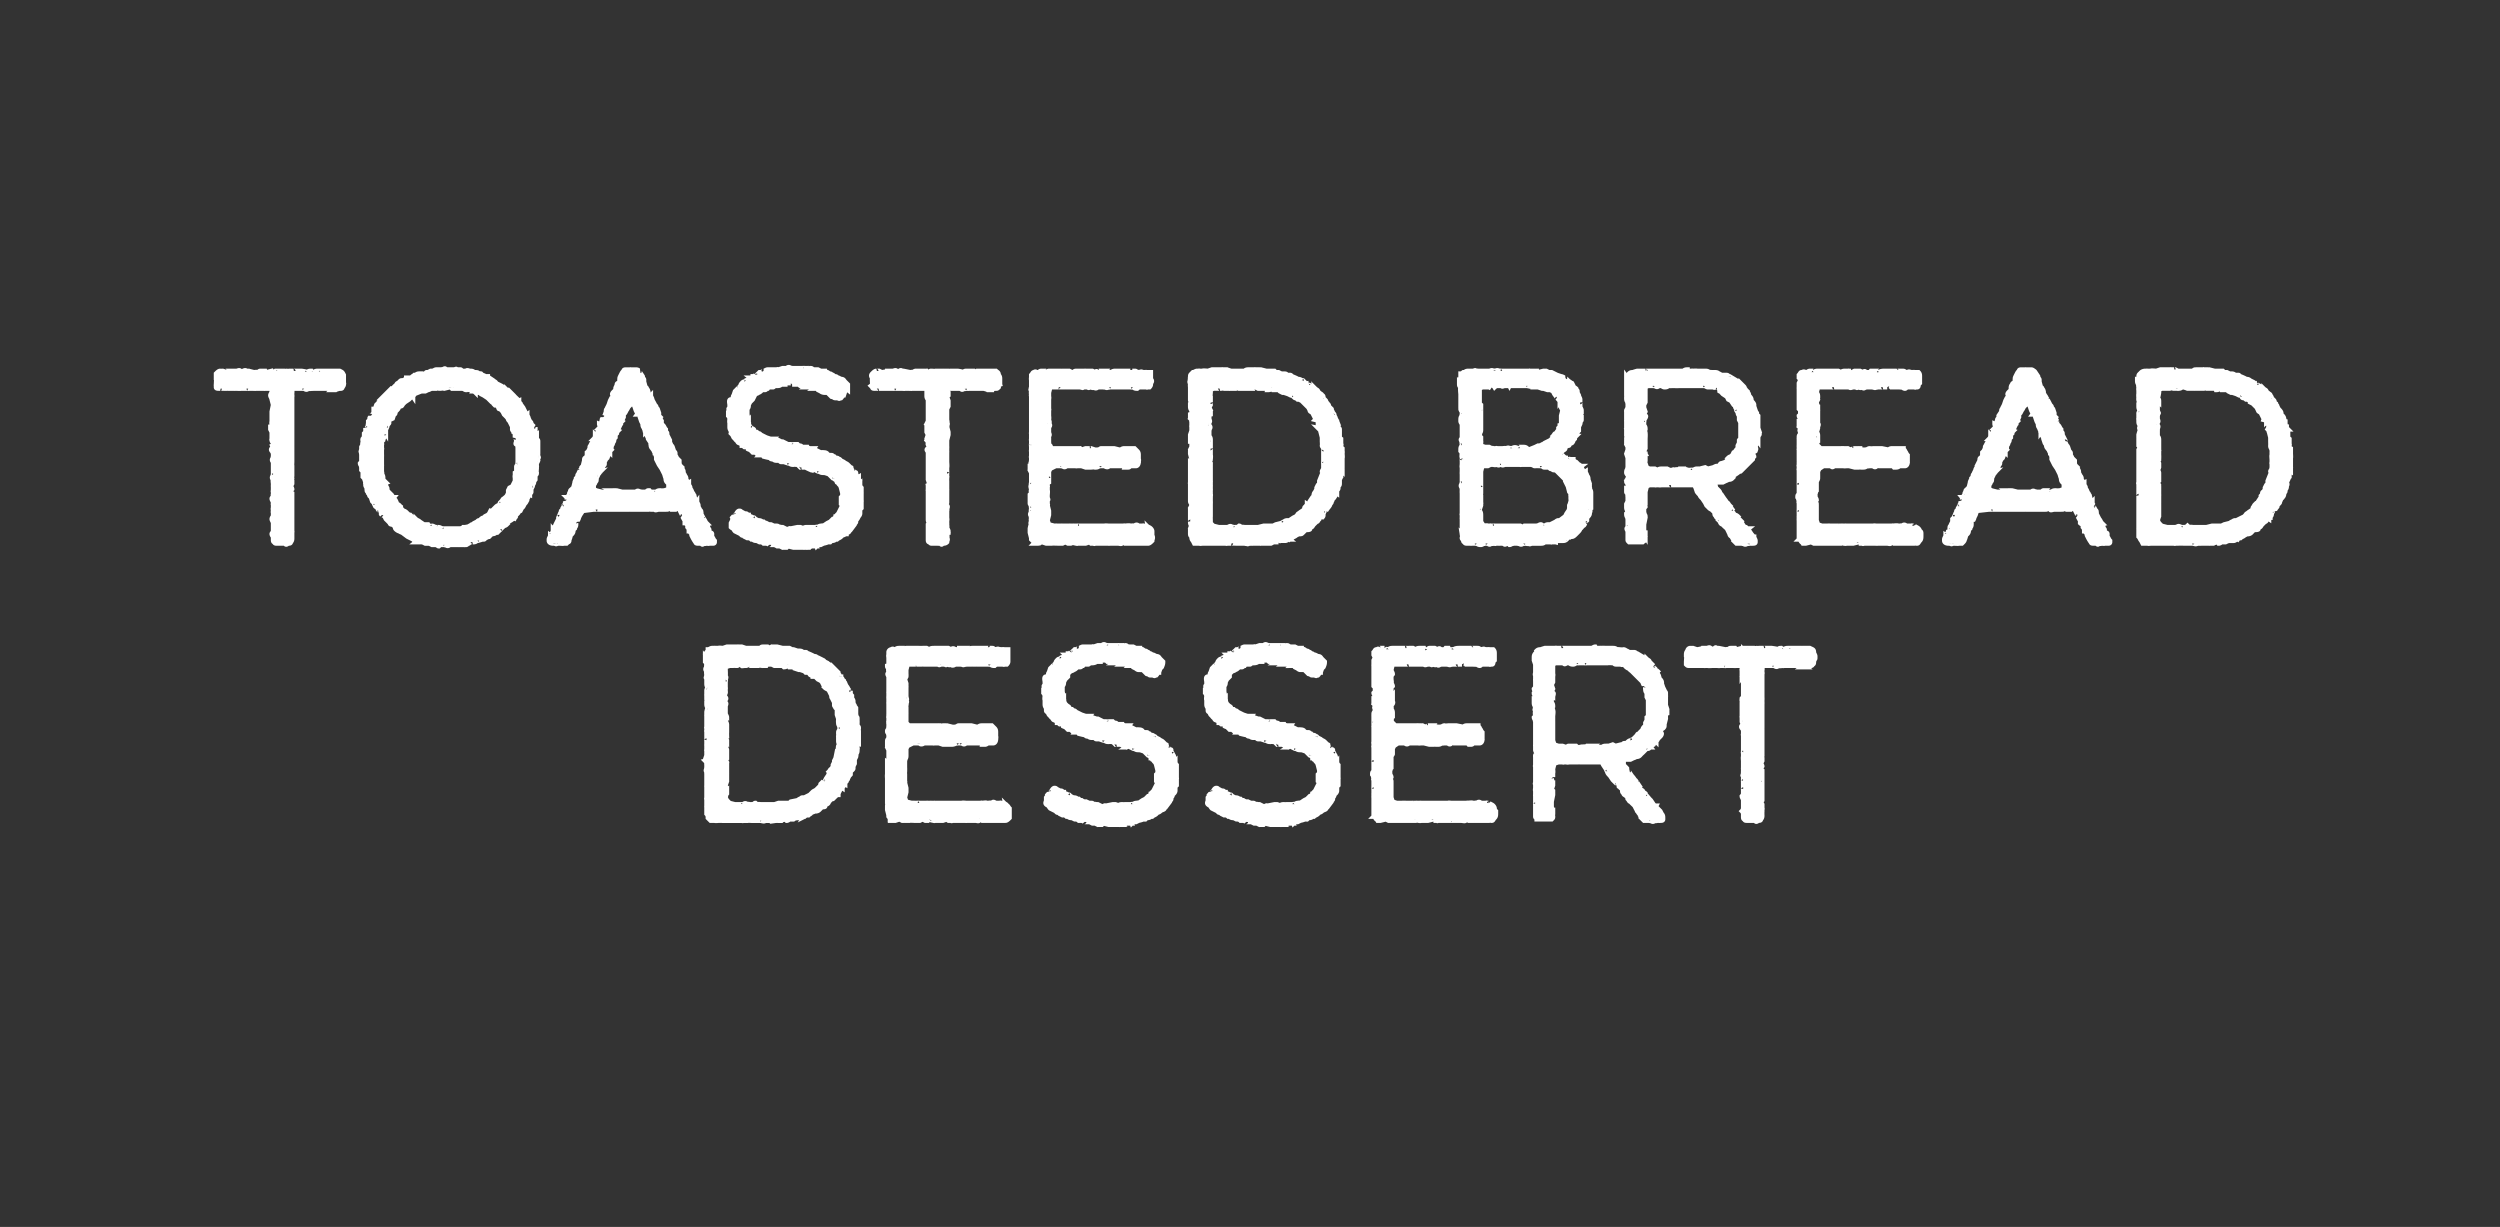 <svg xmlns="http://www.w3.org/2000/svg" width="184" height="90.3" viewBox="0 -1 184 90.3" fill="#fff" stroke-width=".25pt" stroke="#fff" xmlns:v="https://vecta.io/nano"><rect x="0" y="-1" width="184" height="90.3" fill="#333333" stroke="none"/><path d="M53.3 59.4h-.4s-.26.03-.3 0h-.3l-.2-.2c0-.1 0-.2-.1-.3v-.5c-.01-.02 0-.1 0-.1s.02-.2 0-.2v-.3c-.03.03 0-.1 0-.1v-.8c-.01 0 0-.1 0-.1v-.2s.02-.08 0-.1v-.6c-.01.04 0-.1 0-.1s-.03.01 0 0c-.1-.1 0-.2 0-.2-.03-.03 0-.1 0-.1v-.2s-.01-.07 0-.1c0-.1-.1-.2-.1-.2.04-.01 0-.1 0-.1l.1-.3v-.1s.01-.02 0 0v-.3c-.03.04 0 0 0 0v-.3s-.01-.1 0-.1v-.3c-.01.03 0-.1 0-.1v-.6s-.03 0 0 0v-.2c-.03-.04 0-.1 0-.1v-.8c-.01-.04 0-.1 0-.1v-.2s.06-.32.1-.3c-.1-.1-.1-.2-.1-.3.04.01.1-.1.1-.1s-.04-.04 0 0c-.1-.1-.1-.2-.1-.3.02.02 0-.1 0-.1v-.1s-.01-.07 0-.1v-.2c.01-.01 0-.1 0-.1s.06-.25.1-.2c-.1-.1-.1-.2-.1-.3V49c0-.1-.1-.1 0-.2-.04 0 0-.1 0-.1s-.04-.27 0-.3c-.1-.1-.1-.2 0-.3-.04.01 0-.2 0-.2s-.06-.17-.1-.2v-.3c.02.03 0-.2 0-.2s.04-.03 0 0c.1-.2.1-.2.2-.3v-.1c.1 0 .2-.1.3-.1h.2s.02-.02 0 0h.3c-.03-.04.3 0 .3 0l.3-.1h.8s.04-.02 0 0h.3c-.04.01 0 0 0 0l.3.1H56c0-.1.1-.1.2-.1h.3c.05.03.1.1.1.1l.2-.1s.1.03.1 0h.2c.01.01.1 0 .1 0l.4.1h.5l.2.1h.1l.3.1s.1.03.1 0c.1 0 .2 0 .3.1h.2s.1 0 .1.1c.02-.03.1 0 .1 0s.4.17.4.2c.1 0 .2 0 .2.1.03-.02.1 0 .1 0l.2.1-.1.2c0 .1.3-.1.3-.1.03.01.1.1.1.1l.2.1s.02.02 0 0c.1.1.2.1.2.2 0-.05 0 0 0 0s.07.04.1 0l.2.2c-.03.03 0 .1 0 .1s.08.05.1 0l.2.2s0 .1.1.2c-.03-.05 0 .1 0 .1h.1c0 .1.1.1.1.2-.01-.04 0 0 0 0s.05.06.1.1c0 .1.1.1.1.2l.1.2c.1.1.1.2.2.3-.02-.04 0 .1 0 .1s.08.1.1.1c0 .1.1.2.1.2v.2s.03-.01 0 0c.1.1.1.2.1.2v.1s.04.1 0 .1c.1.1.1.1.1.2.04 0 .1.1.1.1v.5s.04.06 0 .1c.1.1.1.1.1.2v.2c.01-.01 0 .1 0 .1v.2s.03-.03 0 0c.1.1.1.1.1.2-.02.05 0 .2 0 .2v.9c-.04-.02-.1.1-.1.1s.04.05 0 .1v.2c.03-.03 0 0 0 0s.01.1 0 .1c0 .1 0 .2-.1.3.04.02 0 .2 0 .2l-.1.2s.02.02 0 0v.3c-.1.2-.1.2-.1.3s0 .1-.1.2c.02-.03-.1.1-.1.1s.05-.01 0 0v.2c-.04.05-.1.1-.1.1l-.1.2c0 .1-.1.1-.1.2-.1.1-.1.2-.1.2-.03-.02-.1 0-.1 0s.01.1 0 .1c0 .1-.1.1-.1.2-.03-.02-.1 0-.1 0l-.1.2s-.03.04 0 0c-.1.2-.1.2-.1.3-.1 0-.1 0-.2.1.04-.02 0 0 0 0s-.04.03 0 0l-.2.2c-.03.01-.1 0-.1 0s-.17.2-.2.2c0 .1-.1.2-.2.2.05-.01-.2 0-.2 0s.15.1.1.1c.1.1-.1.1-.2.1.04-.01 0 0 0 0s-.23.18-.2.2c-.1.1-.2.1-.2.1-.03.02-.1 0-.1 0s-.26.12-.3.1c0 .1-.1.1-.2.2h-.2c.02.04-.1.1-.1.1s.02-.03 0 0c-.1 0-.2.1-.3.1h-.3c-.01.04-.1 0-.1 0s-.08.1-.1.1h-.3c-.1.1-.2.1-.2.1l-.1-.1s-.28.06-.3.1h-.3c.04-.02-.1 0-.1 0s.02-.02 0 0h-.6c.05.01 0 0 0 0s-.12.01-.1 0c-.1 0-.2.1-.3 0 .02.05-.1 0-.1 0h-.7s-.4-.02-.4 0h-.2c-.02.03-.1 0-.1 0h-1.3zm0-6.2c-.1 0 .2.2.2.3-.03-.04 0 0 0 0v.3s-.08.2-.1.2c.1.1.1.2.1.2v.6c-.03.01-.1.1-.1.1l.1.2s-.03.06 0 .1v.2c-.03 0-.1.1-.1.1l.1.1v.2c-.01.01 0 .1 0 .1s-.03.1 0 .1v.3c-.03 0 0 .2 0 .2l-.1.3s.05.33.1.3v.3c-.05.04-.1.3-.1.3l.1.2.2.2.4.1h.6s.04-.05 0 0c.1-.1.2-.1.3 0 .03-.05.2 0 .2 0h.1s.06-.01.1 0c.1 0 .1-.1.2-.1 0 0 .1.1.2.1-.02-.03.2 0 .2 0h1l.3-.1h.8l.1-.1.5-.1s.18-.14.2-.1c.1-.1.1-.1.2-.1h.1l.4-.2.1-.1s.13-.1.1-.1c.1-.1.2-.1.3-.2l.2-.2c.1-.1.1-.2.1-.2l.2-.2c-.01.02.1 0 .1 0l.1-.2.2-.3v-.1s.03-.07 0-.1c.1-.1.1-.2.2-.2-.05 0 0 0 0 0l.1-.2v-.1l.1-.2V55l.1-.2.1-.5s.17.03.2 0c.1 0-.2-.2-.1-.2-.04-.04 0-.2 0-.2s.07-.1.1-.1c-.1-.1-.1-.2-.1-.3.05.05.1-.1.1-.1l-.1-.2s.05-.3 0-.3c0-.1.1-.2.1-.2-.02-.04 0-.1 0-.1s-.03-.14 0-.1c-.1-.2-.1-.2-.1-.3-.02-.05 0-.3 0-.3l-.1-.3v-.4l-.1-.1c0-.1-.1-.1-.1-.2.01.01 0-.1 0-.1v-.1l-.1-.2s.2-.06.2-.1c.1 0-.3-.1-.3-.1-.01-.03 0-.1 0-.1l-.2-.4s-.02.01 0 0c-.1-.1-.2-.1-.3-.2.05-.03-.1-.2-.1-.2l-.1-.2-.1-.1-.2-.1-.2-.2h-.2s-.01-.06 0-.1c-.1 0-.2 0-.2-.1-.03.02-.1-.1-.1-.1h-.2l-.1-.1-.3-.1h-.1l-.3-.1v-.1h-.4l-.1-.2s-.08.14-.1.1c0 .1-.2.1-.2.1l-.1-.1H57l-.2-.1h-.4s.03.05 0 .1h-.2c-.04-.01-.1 0-.1 0s-.25-.05-.3 0h-.3c.03-.03-.2-.1-.2-.1h-.1s-.06.04-.1 0c-.1.1-.2.1-.2.1 0-.01-.1 0-.1 0s.01-.03 0 0h-.2c-.04-.05-.1-.1-.1-.1s-.06.04-.1 0c-.1.1-.1.1-.2.1-.02-.01-.5 0-.5 0l-.3.1v.2s.02.4 0 .4c0 .1.1.1 0 .3.04-.04 0 .2 0 .2v.4s.02.05 0 .1v.2c.02.01 0 .1 0 .1s-.07.2-.1.2c.1.1.2.2.1.3 0-.01-.2.2-.2.2s.18.03.2 0c.1.1 0 .2 0 .3-.02 0 0 .1 0 .1v.4c0 .1.1.2.1.3-.05-.02-.1.3-.1.3s.04.02 0 0c.1.1.1.2.1.3-.05-.04-.1.1-.1.1a.29.29 0 0 0 .1 0v.4c-.01.04 0 .3 0 .3s-.22.04-.2 0zm17-6.4c-.02-.04.1 0 .1 0h.1s.1-.05.1-.1h.3c-.04.03.1.1.1.1h.1s.2-.04.2 0c.1-.1.2-.1.3-.1h.9c-.02.05.1.1.1.1h.2s.2-.05.2-.1c.1 0 .1 0 .2.1-.01-.04.1 0 .1 0s.04-.04 0 0c.2-.1.2 0 .3 0 0-.02.1 0 .1 0s.2-.02.2 0h.3v.9c0 .1-.1.2-.1.2h-.2c.02.04-.1 0-.1 0h-.4c-.1 0-.2.1-.2.1-.1 0-.2 0-.3-.1.02.02-.2 0-.2 0h-.1s-.24-.03-.2 0h-.3c.02-.05 0-.1 0-.1l-.3.1h-.2c-.03-.01-.1 0-.1 0h-.4s-.05.04-.1 0c-.1.1-.2 0-.2 0-.01.02-.1 0-.1 0h-.4s-.02.02 0 0c-.1.1-.3.1-.3 0 .03.02-.1-.2-.1-.2s.04.2 0 .2c0 .1-.1 0-.2 0-.1.1-.1 0-.2 0h-.1s-.07-.01-.1 0c-.1 0-.2.1-.2 0-.01.04-.1 0-.1 0h-.2s-.03-.03 0 0H68c-.03-.01-.2 0-.2 0h-.3s-.14-.01-.1 0h-.3c.02-.03-.1 0-.1 0h-.2l-.1.4s-.02.03 0 0v.3c.01.02 0 .2 0 .2l-.1.2.1.3v.2c.01.04 0 .1 0 .1v.6c0 .2.1.3 0 .3.01 0-.2.1-.2.1s.2.01.2 0c.1 0 0 .2 0 .2.03.04 0 .1 0 .1s-.02.3 0 .3v.3c.01-.04 0 0 0 0s-.02.13 0 .1v.6l.2.2h2c-.01.01.1 0 .1 0l.1.1.3-.1h.2c.04.01.1 0 .1 0l.4.1h.2s.05-.04.1 0c.1-.1.1-.1.2-.1-.01.03.2 0 .2 0h.7l.4.1s.07-.02.1 0c.1-.1.2-.1.3-.1-.05.03.1 0 .1 0h.1s.28.03.3 0h.2l.2.2c.1.1.1.2.1.3v.3c.03.02 0 .2 0 .2s.01.05 0 0c0 .2-.1.3-.2.3h-.4c-.1.1-.2.1-.2.1h-.2c.01-.05-.1-.1-.1-.1h-1l-.1-.1s-.04.12 0 .1c-.1.1-.2.1-.3 0 .03.03-.1 0-.1 0h-.2s-.15.03-.1 0c-.2.1-.3.1-.4.1.04-.03-.2 0-.2 0h-.4l-.3-.1h-.3s-.15.02-.1 0H68c-.1.1-.3.1-.3 0 0 .03-.1 0-.1 0h-.4l-.4.2-.1.2v.5c0 .1 0 .2-.1.3.04.02 0 .1 0 .1v.5c.01.02 0 .3 0 .3s-.02.18 0 .2v.5c.03.04 0 .1 0 .1l.1.4v.3l-.1.4.1.3.4.1s.17-.01.2 0h.2c-.02-.01.2 0 .2 0h.5c.01-.01.1 0 .1 0h.2s.03-.01 0 0h.3c-.03-.01 0 0 0 0h2c.03-.03.3 0 .3 0h1.1c.02-.03.1 0 .1 0s.35-.05.3 0h.2c.02-.03 0 0 0 0s.15-.03.2 0c.1-.1.1-.1.3 0h.3c.01-.03.1 0 .1 0s.2.04.2 0c.1.1.2.1.2.2.1 0 .1.1.2.2v.7c-.1.1-.2.2-.3.2.02-.04-.1 0-.1 0h-1.6l-.2-.2s.02.14 0 .1c0 .2-.2.1-.3.1h-.6c-.02.01-.3 0-.3 0h-.8s-.07.05-.1 0h-.2c-.01 0-.1-.1-.1-.1l-.3.1h-.6c0 .03-.1 0-.1 0s-.34-.06-.3-.1l-.1.1h-.2l-.2-.1-.2.1h-.3c.04 0-.1 0-.1 0s-.38-.02-.4 0h-.3c.01 0-.2 0-.2 0l-.2-.1-.3.1h-.3c.02-.04 0-.1 0-.1s-.06-.01-.1 0c0-.1-.1-.2-.1-.2-.01-.04 0-.1 0-.1l-.1-.4v-.3s.04-.3 0-.3v-.3c.04.01.1-.2.1-.2s-.06-.08-.1-.1v-.3c.04.02.1-.3.1-.3s-.06-.23-.1-.2v-.3s-.02-.27 0-.3v-.2c.02-.03.1-.1.1-.1s-.06-.25-.1-.2v-.4c.04.03.1-.2.1-.2v-.7l-.1-.2s.02-.06 0-.1v-.2c.02 0 0-.1 0-.1h0c0-.1 0-.2.1-.2-.05-.04 0-.1 0-.1v-.2s-.05-.1 0-.1c-.1-.1-.1-.1-.1-.2s.1-.1.1-.2c-.03.03 0-.1 0-.1s-.01-.04 0 0v-.3c-.03.04 0 0 0 0s-.03-.15 0-.1v-.3c-.03.01 0-.1 0-.1s-.01-.1 0-.1v-.3s.02-.05 0 0V51c0 .01 0-.1 0-.1v-.1s-.01-.1 0-.1v-.3c-.01 0 0-.2 0-.2V50c-.01-.04 0-.1 0-.1v-1.1s-.01-.03 0 0c-.1-.2-.1-.2 0-.3-.05.03 0 0 0 0s-.05-.26 0-.3c-.1-.1-.1-.1-.1-.2.04-.01.1-.1.1-.1v-.5s-.03-.18 0-.2V47c0-.1.1-.2.2-.2 0 0 .1-.1.2 0h.1c.1-.1.2-.1.3-.1-.03.03.1.1.1.1s.2-.04.2 0c.1-.1.2-.1.2-.1h.5s-.03.03 0 0h.4c.03.01.1 0 .1 0s.2.01.2 0h.3l.2.1s.05-.02 0 0c.1-.1.2-.1.4-.1h.3c-.04.03.1.1.1.1s-.04.12 0 .1c0 .1.1-.2.2-.2h.4l.2.1c.1-.1.2-.1.3 0zm12.3 12.9c.04-.05-.2 0-.2 0s-.05-.03 0 0h-.8l-.4-.1-.1.1h-.2c-.01-.02-.1 0-.1 0l-.2-.1h-.2l-.2-.1h-.3s-.13-.04-.1 0c-.1-.1-.2-.1-.3-.1h-.1c-.1-.1-.2-.1-.3-.1l-.2-.1c-.1 0-.2 0-.3-.1h-.1c-.1-.1-.2-.1-.2-.1-.03-.01-.1 0-.1 0l-.2-.1s-.02-.03 0 0c-.1-.1-.2-.1-.2-.1-.04-.02-.1-.1-.1-.1l-.4-.2s-.15-.16-.1-.2c-.1 0-.2-.1-.2-.1-.1-.1 0-.2 0-.3v-.2s.12-.16.1-.2c.1-.1.1-.1.1-.2.02.04.1 0 .1 0l.1-.1s.04-.05 0 0c.1-.2.2-.2.2-.2.1 0 .1 0 .2.1.01-.03.2.1.2.1s.07-.01.1 0c.1 0 .1.1.2.1v.1c.1 0 .2 0 .3.1-.04-.04.1 0 .1 0l.1.1.2.1c.1 0 .2 0 .3.1h.1c.1.1.1.1.2.1.03.03.2.1.2.1h.1s.02.04 0 0c.1 0 .2.1.3.1h.1c.1 0 .1 0 .2.1.03-.05.2 0 .2 0h.1l.2.1s.03.06 0 .1c0 .1.2-.1.3-.1-.02-.03.1 0 .1 0l.5-.1h.2s.2.06.2.1c.1-.1.2-.1.3-.1.02.01.2 0 .2 0h.4s.24-.05.2 0c.1-.1.2-.1.3-.1-.02-.03.1 0 .1 0l.3-.2.2-.1.2-.2h.1c0-.1.1-.1.1-.2.03-.01.1-.1.1-.1l.1-.1.3-.6-.1-.1V56l.1-.1v-.2l-.1-.4s-.06-.2-.1-.2c-.1-.1-.1-.1-.1-.2-.03.04-.1 0-.1 0s-.05-.1-.1-.1c0-.1-.1-.1-.1-.2 0 .04-.1 0-.1 0l-.3-.3-.3-.1s-.05.01-.1 0c-.1 0-.2 0-.3-.1.03.04-.1 0-.1 0l-.2-.1v-.2c0-.1-.2.2-.3.2.05-.03 0 0 0 0s-.43-.18-.4-.2h-.3c.03-.01-.1 0-.1 0l-.2-.2h-.1s-.16-.02-.2 0c-.1 0-.2 0-.3-.1.03.03-.1 0-.1 0l-.3-.1h-.2c-.1 0-.1-.1-.2-.1.03.01 0 0 0 0s-.07-.02-.1 0c-.1 0-.2 0-.3-.1-.1 0-.2 0-.2-.1-.05.02-.5-.1-.5-.1s-.04-.06 0-.1h-.3c.02-.03-.1-.1-.1-.1h-.1s-.07-.05-.1-.1h-.2l-.2-.2c-.1 0-.2-.1-.3-.1.02-.01-.1-.1-.1-.1s-.03.01 0 0c-.1-.1-.2-.1-.2-.1v-.1s-.17-.07-.2-.1c-.1 0-.1-.1-.2-.2.01.05-.1-.1-.1-.1l-.1-.1-.1-.2c-.1 0-.1-.1-.1-.1.01-.05 0-.1 0-.1s-.02-.07 0-.1c-.1-.1-.1-.2-.1-.3v-.3c-.04.02 0-.3 0-.3s-.06-.17-.1-.2v-.3l.1-.1c-.1-.1-.1-.1 0-.2v-.2c0-.1-.1-.4.1-.4h.1c.1-.1 0-.2.1-.3l.1-.3.2-.2c-.04.02 0 0 0 0l.2-.2c0-.1.1-.2.1-.2.1-.1.1-.1.2-.1-.02 0 .1-.1.1-.1l.3-.1s.04-.06 0-.1c.1 0 .2 0 .2-.1.1 0 .1 0 .2-.1-.02.02.1 0 .1 0s.05-.07.1-.1l.1-.1h.1s.23-.1.2-.1c.1 0 .2-.1.3-.1-.02.05.1 0 .1 0h.6c0-.04.1 0 .1 0l.3-.1h.3c.1-.1.2-.1.3 0-.02-.04.1 0 .1 0h.8c-.03-.01.1 0 .1 0s.02-.01 0 0h.3c-.04-.01 0 0 0 0s.08.01.1 0c.1 0 .1 0 .2.1 0-.04 0 0 0 0s.08-.02.1 0h.3l.2.1h.3c0 .1.1.1.2.1-.05.02 0 0 0 0s.12.07.1.1c.1 0 .2 0 .2.1.04-.03.1 0 .1 0s.08.05.1.1c.1 0 .1 0 .2.1 0-.03.1 0 .1 0l.2.1s.04.03 0 0c.2 0 .2.1.3.2l.2.2c0 .1 0 .2-.1.4.05-.04-.1.1-.1.1s-.1.26-.1.3c-.1 0-.1.1-.2.2H85c0 .1-.1 0-.2 0h-.1c-.1 0-.1 0-.2-.1-.01.03-.1 0-.1 0l-.3-.3h-.2s-.05-.02-.1 0c-.1 0-.2-.1-.2-.1l-.2-.1s-.04-.06 0-.1h-.3c.03-.03-.1-.1-.1-.1h-.5c.04-.03 0-.1 0-.1H82c.05-.03 0-.1 0-.1s-.23-.02-.2 0h-.3l-.1-.1h-.3s-.1.07-.1.1h-.3c-.1.1-.3.1-.3.1 0-.03-.1 0-.1 0v-.1c0-.2-.1.2-.2.2-.03-.03-.1 0-.1 0h-.2s-.08.07-.1.1c-.1 0-.1.1-.2.1h-.2c-.1.1-.2.2-.3.2.02.05-.2.1-.2.1l-.2.2v.2l-.2.2-.1.2s-.04.01 0 0c0 .1 0 .2-.1.3.04-.05 0 0 0 0v.4s.07.42.1.4v.2c.04.02 0 .1 0 .1l.1.2.1.1c.1.1.2.1.2.2.01 0 .1.1.1.1h.1l.1.1c.1 0 .1 0 .2.1-.04-.03 0 0 0 0l.4.2.3.1s.04-.01 0 0h.3c-.04.05 0 .1 0 .1h.2l.3.1h.1l.4.2h.2s.24.02.2 0h.3l.1.1c.1 0 .2 0 .2.1.03-.04.1 0 .1 0a.29.29 0 0 0 .1 0h.2c.01.04.2.1.2.1s.03.03 0 0h.3c-.03.04.1.1.1.1l.4.2s.2-.02.2 0c.1 0 .2 0 .3.1-.03-.02.1.1.1.1s.01-.05 0 0h.2c.1 0 .1.1.2.1l.1.1c.1 0 .2 0 .2.1 0-.04.1 0 .1 0l.1.1.2.1c.1.1.2.1.3.2l.2.2c.1 0 .1.1.2.1-.04.02 0 .1 0 .1s.02.14 0 .1c0 .2.2 0 .2.1-.01.03 0 .1 0 .1s.15.23.1.2c.1.1.1.2.1.2.03.04 0 .1 0 .1s.07.23.1.2c0 .1 0 .2.1.3v.4c0-.04 0 0 0 0v.2s-.01.1 0 .1v.3c.02-.05 0 0 0 0v.5l-.1.1v.3s0 .1-.1.2h-.1c0 .2 0 .2-.1.3v.1c0 .1-.1.1-.1.2.01-.03 0 0 0 0l-.3.4h-.2s.07.1.1.1c0 .1-.2.1-.3.2 0 0-.1.1-.2.1.04-.02 0 0 0 0l-.1.1s-.04.02 0 0c-.1.1-.2.1-.3.2h-.1c-.1.1-.2.1-.3.1l-.1.1h-.2c0 .04-.3.1-.3.1l-.2.1h-.2l-.1.1s-.01-.03 0 0h-.4c-.1.1-.2.1-.3.1zm11.9 0c.04-.05-.2 0-.2 0s-.05-.03 0 0h-.8l-.4-.1-.1.1h-.2c-.01-.02-.1 0-.1 0l-.2-.1h-.2l-.2-.1h-.3s-.13-.04-.1 0c-.1-.1-.2-.1-.3-.1h-.1c-.1-.1-.2-.1-.3-.1l-.2-.1c-.1 0-.2 0-.3-.1h-.1c-.1-.1-.2-.1-.2-.1-.03-.01-.1 0-.1 0l-.2-.1s-.02-.03 0 0c-.1-.1-.2-.1-.2-.1-.04-.02-.1-.1-.1-.1l-.4-.2s-.15-.16-.1-.2c-.1 0-.2-.1-.2-.1-.1-.1 0-.2 0-.3v-.2s.12-.16.1-.2c.1-.1.1-.1.1-.2.02.04.1 0 .1 0l.1-.1s.04-.05 0 0c.1-.2.2-.2.2-.2.1 0 .1 0 .2.1.01-.03.2.1.2.1s.07-.01.1 0c.1 0 .1.1.2.1v.1c.1 0 .2 0 .3.1-.04-.04.1 0 .1 0l.1.1.2.1c.1 0 .2 0 .3.1h.1c.1.1.1.1.2.1.03.03.2.1.2.1h.1s.02.04 0 0c.1 0 .2.1.3.1h.1c.1 0 .1 0 .2.1.03-.05.2 0 .2 0h.1l.2.1s.03.06 0 .1c0 .1.2-.1.3-.1-.02-.03.1 0 .1 0l.5-.1h.2s.2.06.2.1c.1-.1.2-.1.3-.1.02.01.2 0 .2 0h.4s.24-.05.2 0c.1-.1.2-.1.3-.1-.02-.03.1 0 .1 0l.3-.2.2-.1.2-.2h.1c0-.1.1-.1.1-.2.03-.01.1-.1.1-.1l.1-.1.3-.6-.1-.1V56l.1-.1v-.2l-.1-.4s-.06-.2-.1-.2c-.1-.1-.1-.1-.1-.2-.03.04-.1 0-.1 0s-.05-.1-.1-.1c0-.1-.1-.1-.1-.2 0 .04-.1 0-.1 0l-.3-.3-.3-.1s-.05.01-.1 0c-.1 0-.2 0-.3-.1.03.04-.1 0-.1 0l-.2-.1v-.2c0-.1-.2.2-.3.2.05-.03 0 0 0 0s-.43-.18-.4-.2h-.3c.03-.01-.1 0-.1 0l-.2-.2h-.1s-.16-.02-.2 0c-.1 0-.2 0-.3-.1.03.03-.1 0-.1 0l-.3-.1h-.2c-.1 0-.1-.1-.2-.1.03.01 0 0 0 0s-.07-.02-.1 0c-.1 0-.2 0-.3-.1-.1 0-.2 0-.2-.1-.05.02-.5-.1-.5-.1s-.04-.06 0-.1H91c.02-.03-.1-.1-.1-.1h-.1s-.07-.05-.1-.1h-.2l-.2-.2c-.1 0-.2-.1-.3-.1.02-.01-.1-.1-.1-.1s-.03.01 0 0c-.1-.1-.2-.1-.2-.1v-.1s-.17-.07-.2-.1c-.1 0-.1-.1-.2-.2.01.05-.1-.1-.1-.1l-.1-.1-.1-.2c-.1 0-.1-.1-.1-.1.01-.05 0-.1 0-.1s-.02-.07 0-.1c-.1-.1-.1-.2-.1-.3v-.3c-.04.02 0-.3 0-.3s-.06-.17-.1-.2v-.3l.1-.1c-.1-.1-.1-.1 0-.2v-.2c0-.1-.1-.4.1-.4h.1c.1-.1 0-.2.1-.3l.1-.3.2-.2c-.04.02 0 0 0 0l.2-.2c0-.1.1-.2.1-.2.1-.1.1-.1.2-.1-.02 0 .1-.1.1-.1l.3-.1s.04-.06 0-.1c.1 0 .2 0 .2-.1.1 0 .1 0 .2-.1-.02.02.1 0 .1 0s.05-.07.1-.1l.1-.1h.1s.23-.1.2-.1c.1 0 .2-.1.3-.1-.02.05.1 0 .1 0h.6c0-.04.1 0 .1 0l.3-.1h.3c.1-.1.2-.1.3 0-.02-.04.1 0 .1 0h.8c-.03-.01.1 0 .1 0s.02-.01 0 0h.3c-.04-.01 0 0 0 0s.08.01.1 0c.1 0 .1 0 .2.1 0-.04 0 0 0 0s.08-.02.1 0h.3l.2.1h.3c0 .1.1.1.2.1-.05.02 0 0 0 0s.12.07.1.1c.1 0 .2 0 .2.1.04-.03.1 0 .1 0s.08.05.1.1c.1 0 .1 0 .2.1 0-.03.1 0 .1 0l.2.1s.04.03 0 0c.2 0 .2.1.3.2l.2.2c0 .1 0 .2-.1.4.05-.04-.1.1-.1.1s-.1.26-.1.3c-.1 0-.1.1-.2.2h-.1c0 .1-.1 0-.2 0h-.1c-.1 0-.1 0-.2-.1-.01.03-.1 0-.1 0l-.3-.3h-.2s-.05-.02-.1 0c-.1 0-.2-.1-.2-.1l-.2-.1s-.04-.06 0-.1H95c.03-.03-.1-.1-.1-.1h-.5c.04-.03 0-.1 0-.1h-.5c.05-.03 0-.1 0-.1s-.23-.02-.2 0h-.3l-.1-.1H93s-.1.07-.1.1h-.3c-.1.1-.3.1-.3.1 0-.03-.1 0-.1 0v-.1c0-.2-.1.2-.2.2-.03-.03-.1 0-.1 0h-.2s-.08.07-.1.1c-.1 0-.1.1-.2.1h-.2c-.1.1-.2.2-.3.2.02.05-.2.1-.2.1l-.2.2v.2l-.2.2-.1.2s-.04.01 0 0c0 .1 0 .2-.1.3.04-.05 0 0 0 0v.4s.07.42.1.4v.2c.04.02 0 .1 0 .1l.1.2.1.1c.1.1.2.1.2.2.01 0 .1.1.1.1h.1l.1.1c.1 0 .1 0 .2.1-.04-.03 0 0 0 0l.4.2.3.1s.04-.01 0 0h.3c-.04.05 0 .1 0 .1h.2l.3.1h.1l.4.2h.2s.24.02.2 0h.3l.1.1c.1 0 .2 0 .2.1.03-.04.1 0 .1 0a.29.29 0 0 0 .1 0h.2c.01.04.2.1.2.1s.03.03 0 0h.3c-.03.04.1.1.1.1l.4.2s.2-.02.2 0c.1 0 .2 0 .3.1-.03-.02.1.1.1.1s.01-.05 0 0h.2c.1 0 .1.1.2.1l.1.1c.1 0 .2 0 .2.1 0-.04.1 0 .1 0l.1.1.2.1c.1.1.2.1.3.2l.2.2c.1 0 .1.1.2.1-.04.02 0 .1 0 .1s.02.14 0 .1c0 .2.2 0 .2.1-.01.03 0 .1 0 .1s.15.23.1.2c.1.1.1.2.1.2.03.04 0 .1 0 .1s.07.23.1.2c0 .1 0 .2.1.3v.4c0-.04 0 0 0 0v.2s-.01.1 0 .1v.3c.02-.05 0 0 0 0v.5l-.1.1v.3s0 .1-.1.2h-.1c0 .2 0 .2-.1.3v.1c0 .1-.1.1-.1.2.01-.03 0 0 0 0l-.3.4h-.2s.07.1.1.1c0 .1-.2.1-.3.2 0 0-.1.1-.2.1.04-.02 0 0 0 0l-.1.1s-.04.02 0 0c-.1.1-.2.1-.3.2h-.1c-.1.1-.2.1-.3.1l-.1.1H96c0 .04-.3.1-.3.1l-.2.1h-.2l-.1.1s-.01-.03 0 0h-.4c-.1.1-.2.1-.3.1zM106 46.8c.03-.04.1 0 .1 0h.2s.06-.05.1-.1h.2c.01.03.1.1.1.1h.2s.14-.04.1 0c.1-.1.3-.1.4-.1h.8c.03.05.1.1.1.1h.2s.24-.05.2-.1c.1 0 .2 0 .2.1.04-.04.1 0 .1 0s.1-.04.1 0c.1-.1.2 0 .2 0 .05-.02.1 0 .1 0s.24-.02.2 0h.3c.1.1.1.2.1.3v.5l-.1.1c0 .1 0 .2-.1.2h-.1c-.03.04-.1 0-.1 0h-.5c-.1 0-.1.1-.2.1 0 0-.1 0-.2-.1-.03.02-.3 0-.3 0h-.1s-.2-.03-.2 0h-.2c-.03-.05-.1-.1-.1-.1s-.24.1-.2.1h-.3c.03-.01-.1 0-.1 0h-.3s-.1.04-.1 0c-.1.1-.2 0-.3 0 .04.02 0 0 0 0h-.4s-.07.02-.1 0c-.1.1-.2.1-.2 0-.02.02-.1-.2-.1-.2s-.01.2 0 .2c0 .1-.2 0-.3 0 0 .1-.1 0-.1 0h-.2s-.02-.01 0 0c-.1 0-.2.1-.3 0 .04.04 0 0 0 0h-.2s-.08-.03-.1 0h-.8c.02-.01-.2 0-.2 0h-.2s-.2-.01-.2 0h-.2c-.03-.03-.1 0-.1 0h-.3l-.1.4s.03.03 0 0c0 .1.1.2.1.3-.04.02-.1.2-.1.2v.2s.05.28 0 .3c.1.1.1.2.1.2l-.1.1v.4s.06.25.1.2v.3c-.04 0-.2.1-.2.1s.15.01.1 0c.2 0 .1.2.1.2-.02.04-.1.1-.1.1s.03.3 0 .3c.1.1.1.2.1.3-.04-.04-.1 0-.1 0s.03.13 0 .1c0 .1.1.2 0 .3.05.05 0 .2 0 .2l.3.3h1.5s.18-.01.2 0h.2c.04.01.1 0 .1 0l.2.1s.22-.1.2-.1h.3c-.01.01.1 0 .1 0l.3.1h.2s.1-.04.1 0c.1-.1.2-.1.2-.1.04.03.3 0 .3 0h.6l.5.1s.02-.02 0 0c.1-.1.2-.1.3-.1.01.03.1 0 .1 0h.2s.23.03.2 0h.3c0 .1.1.1.1.2.1.1.1.2.2.3v.3c-.02.02 0 .2 0 .2s-.04.05 0 0c0 .2-.1.3-.2.3h-.5c0 .1-.1.1-.2.1h-.1c-.04-.05-.1-.1-.1-.1h-1l-.2-.1s.02.12 0 .1c0 .1-.2.1-.2 0-.02.03-.1 0-.1 0h-.2s-.2.03-.2 0c-.1.1-.2.1-.3.1 0-.03-.3 0-.3 0h-.3l-.4-.1h-.2s-.2.02-.2 0h-.7c-.1.1-.2.1-.3 0 .05.03 0 0 0 0h-.5l-.3.2-.1.2v.4s-.05.14-.1.1v.4l-.1.2s.06.01.1 0v.3c-.04.02-.1.3-.1.3s.03.18 0 .2c.1.1.1.2.1.2l-.1.1c.1.1.1.2.1.2-.02.04 0 .1 0 .1v1.1l.1.3.3.1h.4c.03-.01.3 0 .3 0h.5c-.04-.01 0 0 0 0h.2s.08-.01.1 0h.2c.02-.01.1 0 .1 0h2c-.02-.03.2 0 .2 0h1.2c-.03-.03 0 0 0 0s.4-.05.4 0h.2c-.03-.03 0 0 0 0s.1-.03.1 0c.1-.1.2-.1.3 0h.4c-.03-.03.1 0 .1 0s.14.04.1 0c.1.1.2.1.3.2 0 0 .1.1.1.2 0 0 0 .1.1.2v.1c0 .2 0 .3-.1.4s-.1.2-.2.2c-.03-.04-.2 0-.2 0h-1.1c.02 0-.4 0-.4 0l-.2-.2s-.03.14 0 .1c0 .2-.2.1-.4.1h-.6c.03.01-.2 0-.2 0h-.9s-.02.05 0 0h-.3c.04 0 0-.1 0-.1l-.4.1h-.5c-.05.03-.2 0-.2 0s-.3-.06-.3-.1v.1h-.3l-.2-.1s-.13.08-.1.1h-.4s-.43-.02-.4 0h-.5l-.2-.1-.4.1h-.2c-.02-.04-.1-.1-.1-.1-.1-.1-.1-.2-.2-.2.04-.04 0-.1 0-.1v-1.3c-.01.01 0-.2 0-.2s-.01-.08 0-.1v-.3c-.01.02 0-.3 0-.3v-.4c-.05-.03 0-.1 0-.1s-.06-.27-.1-.3c0-.1 0-.2.1-.2-.03-.03 0-.1 0-.1v-.6c-.01.03 0-.2 0-.2V54s-.03-.06 0-.1v-.2c-.03 0 0-.1 0-.1v-1c.02.03 0-.1 0-.1s.04-.04 0 0v-.3c.02.04 0 0 0 0s.02-.15 0-.1v-.3c.02.01 0-.1 0-.1s.04-.1 0-.1c0-.1 0-.2.1-.2-.05-.03 0-.1 0-.1s-.03-.05 0 0c0-.2-.1-.2 0-.3-.05.01 0-.1 0-.1l-.1-.1s.04-.1 0-.1v-.3c.04 0 .1-.2.1-.2s-.05 0 0 0c-.1-.1-.1-.2-.1-.2l.1-.1v-.3l-.1-.1v-.4l.1-.1v-.2s-.06-.03-.1 0v-.3c0 .03 0 0 0 0V48c-.01-.01 0-.1 0-.1v-.3l.1-.2-.1-.2V47c.1-.1.1-.2.2-.2s.1-.1.2 0h.2c.1-.1.2-.1.2-.1a.91.91 0 0 0 .1.1s.24-.04.2 0c.1-.1.2-.1.3-.1-.02 0 .1 0 .1 0h.3s.02.03 0 0h.5c-.02.01.1 0 .1 0a1.29 1.29 0 0 0 .2 0h.2c-.03 0 .1 0 .1 0l.2.1c.1-.1.2-.1.3-.1h.3c.01.03.1.1.1.1s.01.12 0 .1c0 .1.2-.2.3-.2h.4l.2.1c.1-.1.2-.1.2 0zm6.9 3.6c.02-.01.1-.1.1-.1s-.05-.05 0-.1c-.1-.1-.1-.1-.1-.2l.1-.1c-.1-.1-.1-.2-.1-.2.02-.03.1-.1.1-.1v-.5s-.01-.1 0-.1v-.3c-.05-.01 0-.2 0-.2v-.6l-.1-.3s.02-.2 0-.2c0-.1 0-.2.1-.3-.05.04 0 0 0 0s.12-.17.1-.2c.1-.1.2-.1.3-.1.03-.02.3-.1.3-.1h.6c0 .01.1 0 .1 0a1.29 1.29 0 0 0 .2 0h.3c-.03.01.1 0 .1 0h1.4c-.03 0 .2 0 .2 0h.5s.07-.02.1 0c.1-.1.2-.1.2-.1.02.05.1.1.1.1s.04-.04 0 0h.3c-.04-.02 0 0 0 0s.3-.02.3 0h.6c.1 0 .2 0 .3.1.04-.02.2 0 .2 0s.26.03.3 0c0 0 .1 0 .2.1.04-.02.2.1.2.1h.3c.1 0 .2 0 .2.1.02-.03.1 0 .1 0l.5.3.1.1s.1.05.1 0c.1.1.2.1.2.2-.02.02 0 .1 0 .1s.1.04.1 0l.2.2c-.04-.03 0 .1 0 .1l.1.1s-.01.06 0 .1c.1 0 .2.1.2.1-.04.03 0 .1 0 .1s.01.08 0 .1c.1.1.1.2.1.2.03.02 0 .1 0 .1s.05.04 0 0c.1.1.2.2.2.3.02.01 0 .1 0 .1l.1.3.1.2c0 .1.1.1.1.2v.2c.01.02 0 .1 0 .1v.6l.1.3s-.02.05 0 .1v.2c-.04.01-.1.1-.1.1s.03.04 0 0v.3c-.01-.04 0 0 0 0l-.1.4s-.03.04 0 0c0 .2 0 .2-.1.3.04-.02 0 0 0 0s-.17.13-.2.1c-.1.1.1.2.1.3 0 0 0 .1-.1.2l-.2.2c0 .1-.1.1-.1.2-.04-.04-.1 0-.1 0l-.1.2-.2.1s-.03.06 0 .1c-.1 0-.1.1-.2.1.02.01-.1 0-.1 0l-.3.3s-.2.18-.2.2c-.1.1-.2.1-.3.1 0 .04-.2.1-.2.1l-.2.1h-.5v.4l.2.2c.1.1.1.2.2.2-.05.02 0 .1 0 .1l.2.3s.23.25.2.3c.1 0 .1.1.2.2a7.81 7.81 0 0 0 .2.3s-.1.15-.1.1c.1.1.2.1.3.2v.1c.1 0 .2.1.2.1v.1s.15.13.1.1l.2.2a.91.91 0 0 0 .1.1l.2.3c.1.1.1.1.2.1-.02.04 0 .1 0 .1l.3.3.1.2c.1.1.1.2.1.3v.1c0 .1-.1.1-.2.1 0 .01-.2 0-.2 0s-.2.05-.2 0c-.1.1-.2.1-.3 0 .02.05-.1 0-.1 0h-.2s.03.01 0 0h-.2l-.2-.2c.04-.04-.1-.2-.1-.2s-.01-.06 0-.1c-.1 0-.1-.1-.2-.2 0-.02-.1-.2-.1-.2l-.1-.2s-.3-.28-.3-.3c-.1 0-.1-.1-.2-.2v-.1c-.05-.02-.1-.1-.1-.1s-.02-.02 0 0c-.1-.1-.2-.1-.2-.2-.1-.1-.1-.1-.1-.2 0 .02 0-.1 0-.1s-.2-.15-.2-.2c-.1 0-.1-.1-.2-.1.02-.01 0-.1 0-.1l-.3-.3-.2-.3s.01-.04 0 0c-.1-.1-.2-.2-.2-.3-.01.03-.1-.2-.1-.2l-.2-.3-.1-.2h-1.6c-.05-.01-.2 0-.2 0h-.6s-.17.03-.2 0h-.2c-.02.03-.1 0-.1 0h-.3l-.3.1-.1.4s.03.26 0 .3v.3c0-.03-.1.1-.1.1s.06.3.1.3v.2l-.1.3a.88.88 0 0 0 .1.1v.3l-.1.5v.4s.08.2.1.2v.3c0-.05 0 0 0 0s-.02.16 0 .2c0 .1 0 .1-.1.2h-1.1c0-.1-.1-.1-.1-.2v-.9c-.01.02 0 0 0 0s.02-.1 0-.1v-.3c.02.01 0-.1 0-.1v-.1s-.01-.1 0-.1v-.3c-.03-.03 0-.2 0-.2v-.3c-.05.01 0-.1 0-.1v-1.2c-.03.02 0-.1 0-.1v-.6c-.01-.05 0-.1 0-.1s.17-.05.2 0c0 0-.2-.3-.2-.4v-.3c-.01 0 0-.1 0-.1v-1.7s-.05-.1 0-.1c-.1-.1-.1-.2-.1-.2l.1-.1s-.05-.28 0-.3c0-.1-.1-.2 0-.2-.05-.05 0-.2 0-.2s-.05-.02 0 0c-.1-.1-.1-.2-.1-.3v-.3zm1.4 1.8v.9c-.02-.03 0 .1 0 .1v.3l.1.3.3.1s-.03.04 0 0h.3l.3.1c.1-.1.1-.1.2-.1 0 .02.1 0 .1 0h.4l.1.1s.13-.01.1 0c.1 0 .3-.1.3 0-.03-.01 0 .1 0 .1s.04-.1 0-.1c0-.1.2 0 .3-.1h.5c-.05.04.2.1.2.1s.37-.04.4 0c.1-.1.2-.1.3-.1a1.32 1.32 0 0 1 .2 0l.3-.1.2.1.4-.1s.06-.01.1 0c.1-.1.1-.1.2-.1-.02 0 .1 0 .1 0s0-.02 0 0c.1-.1.2-.2.3-.2-.04 0 .2-.1.2-.1l.2-.2s.07-.08.1-.1c0-.1.1-.1.2-.1-.05-.05 0-.1 0-.1l.2-.2s-.01-.04 0 0c0-.1.1-.2.1-.2.03-.02.1-.1.1-.1v-.2s.1-.18.1-.2v-.2c.05-.04.1-.1.1-.1v-1.2l-.1-.2V50s-.02-.04 0 0c-.1-.1-.1-.2-.1-.3-.02.02 0-.1 0-.1s-.1-.13-.1-.1c0-.1-.1-.2-.1-.3.01.05 0 0 0 0l-.8-.8s-.23-.17-.2-.2c-.1 0-.2-.1-.2-.1-.03-.01-.1-.1-.1-.1s.02-.06 0-.1c0-.1-.2.1-.3 0h-.3c-.1 0-.2 0-.2-.1-.03.04-.1 0-.1 0s-.5-.02-.5 0h-1.3s-.34.02-.3 0h-.4c.03.02-.1 0-.1 0s-.12.02-.1 0c-.1.1-.2.1-.2.1-.1 0-.2 0-.3-.1h-.2c-.1.1-.2.1-.2 0-.04.04-.1 0-.1 0h-.5l-.2.1v.7c.03.02 0 .2 0 .2v.4l-.1.2.1.3-.1.2.1.1c.1 0 0 .2 0 .3-.04-.02-.1.2-.1.2v.2s.04.01 0 0c.1.1.1.2.1.3l-.1.1c.1.1.1.1.1.2.05 0 0 .4 0 .4v.5zm14 2.2c-.03.05 0-.1 0-.1v-1.2c-.03.01 0-.1 0-.1v-.2s-.03-.1 0-.1c-.1-.1-.2-.2-.1-.3h.1c.1 0-.1-.2-.1-.3.04.04.1-.1.1-.1s-.03-.02 0 0c-.1-.1-.1-.2-.1-.2-.02-.04 0-.1 0-.1v-.9s.07-.02.1 0c.1-.1-.1-.2-.1-.2-.02-.04 0-.2 0-.2l.1-.1v-1.1l-.1-.4s.02-.03 0 0v-.5c-.03-.01 0 0 0 0V48h-.4s-.18.01-.2 0h-.2s-.08-.01-.1 0h-.3c.05.02-.1 0-.1 0s-.04.01 0 0h-.3c-.05.02-.2 0-.2 0h-.4s-.28.02-.3 0h-.2c0 .01-.1 0-.1 0h-.4s-.05-.01 0 0h-.3c-.02-.01-.1 0-.1 0s-.2-.01-.2 0c-.2 0-.2 0-.3-.1v-.2s.04-.5 0-.5c0-.1 0-.2.1-.3 0-.1.1-.2.2-.2.04.01.2 0 .2 0l.3.1s.36-.05.4-.1h.3c.1 0 .2-.1.3 0l.2.1s.06-.07.1-.1c.1-.1.1 0 .2 0 .02.01.1 0 .1 0l.5.1s.16-.04.2 0c.1-.1.1-.1.2-.1-.03.05 0 .1 0 .1s.07-.05.1-.1h.2c.03.05.1.1.1.1l.4-.1s.1.13.1.1c.1.1.1-.1.2-.1-.03.01.1 0 .1 0s.25.03.2 0h.3c.04.03.2 0 .2 0s.18.03.2 0h.3c-.02.01.1 0 .1 0h.5s.45.06.5.1c0-.1.1-.1.2-.1.03.03.2.1.2.1s.03-.04 0 0c.1-.1.2-.1.3-.1-.03.05 0 .1 0 .1s.24-.1.2-.1h.8s.2.03.2 0h.4c.2.1.3.1.3.3 0 .1.1.2.1.3v.1c0 .1 0 .1-.1.2.04 0 0 .1 0 .1s.01.02 0 0c0 .1 0 .2-.1.2 0 .1-.1.1-.1.1-.03.01-.1 0-.1 0s-.24.06-.2.1h-.4c.04-.03-.2-.1-.2-.1h-1.1c-.04.02-.1 0-.1 0s-.28.04-.3 0c-.1.1-.2.1-.3 0 .05.02-.1 0-.1 0h-.7l-.1.1s.03.18 0 .2v.2c.03.03 0 .1 0 .1v1.7s.01.2 0 .2v.2c.01.03 0 .1 0 .1v1.4s-.02.2 0 .2v.2c-.02.05 0 .1 0 .1v1.4c-.02-.03-.1.1-.1.1l.1.4s-.02.17 0 .2v.2l-.1.2c.1.1.1.2.1.2-.02.03-.1.1-.1.1s.06.17.1.2v.7c-.02-.01-.1.2-.1.2s.08.04.1 0v1.3l-.1.1.1.2v.3c.03-.02 0 .1 0 .1v.2a1.29 1.29 0 0 0 0 .2c0 .1 0 .2-.1.3 0 .1-.1.1-.2.1-.1.1-.2.1-.2 0h-.2c.03.01 0 0 0 0h-.4c-.1 0-.2 0-.2-.1-.1 0-.1-.1-.1-.2v-.2c0-.1-.1-.2-.1-.2l.1-.1c-.03-.04 0-.1 0-.1v-.6c0-.1-.1-.2-.1-.3 0 0 .1-.1.1-.2v-.3c-.01.03 0-.1 0-.1v-.5c-.01.02 0 0 0 0v-.4c-.1 0 0-.1 0-.1-.03-.02 0-.1 0-.1s-.01-.1 0-.1v-.2c-.01-.03 0-.1 0-.1s0-.05 0 0v-.3c0 .01 0-.1 0-.1V55s-.03-.3 0-.3v-.3z"/><path d="M20.1 34c-.04.05 0-.1 0-.1V33c-.1-.1-.1-.2 0-.3-.04.01 0-.1 0-.1v-.2s-.04-.1 0-.1c-.1-.1-.2-.2-.1-.3h.1c.1 0-.1-.2-.1-.3.02.04.1-.1.1-.1s-.04-.02 0 0c-.1-.1-.1-.2-.1-.2-.03-.04 0-.1 0-.1v-.5l-.1-.2v-.2s.16-.02.2 0c.1-.1-.1-.2-.1-.2-.03-.04 0-.2 0-.2v-.7l.1-.5-.1-.4s.01-.03 0 0c0-.1-.1-.2-.1-.3 0 0 0-.1.1-.2-.05-.01 0 0 0 0v-.3h-.4s-.2.01-.2 0h-.2c-.01-.01-.1 0-.1 0h-.3c.03.02-.1 0-.1 0s-.05.01-.1 0h-.3c.04.02-.1 0-.1 0h-.4s-.3.02-.3 0h-.2c-.01.01-.1 0-.1 0h-.4s-.06-.01-.1 0h-.2c-.03-.01-.1 0-.1 0s-.22-.01-.2 0c-.2 0-.3 0-.3-.1v-.1c-.01-.03 0-.1 0-.1s.03-.5 0-.5v-.3c.1-.1.2-.2.3-.2.03.01.2 0 .2 0l.3.1s.35-.05.3-.1h.4c.1 0 .2-.1.3 0a3.72 3.72 0 0 0 .2.1s.05-.07 0-.1c.2-.1.2 0 .3 0 0 .01.1 0 .1 0l.4.1s.25-.04.3 0c.1-.1.1-.1.2-.1-.04.05 0 .1 0 .1s.06-.05.1-.1h.2c.01.05.1.1.1.1l.4-.1s.07.13.1.1c.1.1.1-.1.2-.1-.04.01.1 0 .1 0s.23.03.2 0h.3c.02.03.2 0 .2 0s.16.03.2 0h.3c-.03.01.1 0 .1 0h.5s.44.06.4.1c.1-.1.2-.1.3-.1.01.03.2.1.2.1s.02-.04 0 0c.1-.1.2-.1.3-.1-.05.05 0 .1 0 .1s.23-.1.2-.1h.8s.2.03.2 0h.4c.2.1.2.1.3.3v.6c.03 0 0 .1 0 .1s-.01.02 0 0c0 .1-.1.2-.1.2 0 .1-.1.1-.1.1-.05.01-.1 0-.1 0s-.25.06-.3.1h-.3c.03-.03-.2-.1-.2-.1H23c.05.02 0 0 0 0s-.3.04-.3 0c-.1.1-.2.1-.3 0 .04.02-.1 0-.1 0h-.7l-.1.1s.02.18 0 .2v.2c.02.03 0 .1 0 .1v3.6s-.03.2 0 .2v.2c-.03.05 0 .1 0 .1v.7s-.02.4 0 .4v.3c-.03-.03-.1.1-.1.1l.1.4s-.03.17 0 .2v.2l-.1.2c.1.1.1.2.1.2l-.1.1s.05.17.1.2v.7c-.03-.01-.1.2-.1.2s.07.04.1 0v.3c-.02.01 0 .1 0 .1v.5s-.02.2 0 .2v.2c-.03.02-.1.1-.1.1s.08.22.1.2v.3c.02-.02 0 .1 0 .1v.4c0 .1 0 .2-.1.3 0 .1-.1.1-.2.1-.1.1-.2.1-.2 0h-.2c.02.01 0 0 0 0h-.4c-.1 0-.2 0-.2-.1-.1 0-.1-.1-.1-.2v-.2c-.1-.1-.1-.2-.1-.2s0-.1.1-.1c-.04-.04 0-.1 0-.1v-.6c0-.1-.1-.2-.1-.3 0 0 0-.1.1-.2v-.3c-.03.03 0-.1 0-.1s-.03-.22 0-.2v-.3c-.03.02 0 0 0 0s-.01-.1 0-.1c0-.1-.1-.2-.1-.3 0 0 0-.1.1-.1-.04-.02 0-.1 0-.1s-.03-.1 0-.1v-.2c-.03-.03 0-.1 0-.1s-.01-.05 0 0v-.3c-.01.01 0-.1 0-.1v-.1s-.04-.3 0-.3c-.1-.1-.1-.2 0-.3zm19.5-1.3v.2c-.01-.02 0 0 0 0s-.06.16-.1.2v.2c.02-.02 0 .1 0 .1v.1s-.03.26 0 .3c0 .1 0 .1-.1.2.04-.02 0 0 0 0v.3s-.13.17-.1.2c0 0 0 .1-.1.2.03-.01 0 .1 0 .1l-.1.2v.2c0 .1-.1.1-.1.2-.02-.01-.1.1-.1.1 0 .1-.1.2-.1.2.01.05 0 .1 0 .1s-.04.03 0 0c-.1.2-.1.2-.2.3 0 .02-.1.2-.1.2l-.1.1-.1.2s-.05.02-.1 0c0 .1-.1.2-.1.2-.01 0-.1.1-.1.1l-.1.2s-.03-.03 0 0c-.1.1-.1.1-.2.1 0 .04-.1.1-.1.1l-.2.1s-.14.18-.1.2c-.1.1-.2.1-.2.1-.03.04-.1.1-.1.1l-.1.1s-.12.14-.1.1l-.2.2h-.1c-.1.1-.2.1-.3.1l-.2.2c-.1 0-.2.1-.3.1 0 .1-.1.1-.1.1-.02-.01-.1 0-.1 0s-.42.14-.4.1c-.1.1-.2.1-.3.1.03-.01-.1 0-.1 0h-.1s-.08.1-.1.1c-.1 0-.1.1-.2.1 0-.04-.1 0-.1 0s-.07-.02-.1 0h-.2c.01-.02-.1 0-.1 0s-.04-.02 0 0h-.7c-.1.1-.2.1-.3 0 .02.05-.1 0-.1 0h-.2c-.1 0-.1 0-.2.1-.1 0-.1-.1-.2-.1-.01.01-.1 0-.1 0h-.2l-.2-.1h-.3l-.2-.1H31s-.08-.01-.1 0h-.3c.05-.04-.1-.1-.1-.1l-.1-.1-.4-.2-.4-.3s-.16-.05-.2-.1c-.1 0-.4-.2-.3-.3.02.02.1-.1.1-.1H29s-.1-.06-.1-.1c-.1 0-.2 0-.2-.1-.01 0-.1-.1-.1-.1l-.2-.2-.1-.2s-.24-.15-.2-.1c-.1-.1-.1-.2-.2-.2.04-.02 0-.1 0-.1s-.14-.17-.1-.2c-.1-.1-.2-.1-.2-.2-.01.02-.1-.2-.1-.2l-.1-.1-.1-.3-.1-.1s-.05-.16-.1-.2c0-.1-.1-.1-.1-.2.04-.01 0-.1 0-.1s.03-.05 0-.1c0 0-.1-.1-.1-.2v-.1c-.03-.02 0-.1 0-.1l-.1-.3-.1-.1v-.4l-.1-.1v-.2s-.03-.07 0-.1c-.1-.1-.1-.2-.1-.2.03-.04.1-.1.1-.1v-.6s-.03-.02 0 0c0-.1-.1-.2 0-.2-.05-.04 0-.1 0-.1v-.2l.1-.2s-.05-.08 0-.1v-.2c-.03.01 0-.1 0-.1l.1-.1s-.03-.06 0-.1v-.2l.1-.1v-.3c.01.05.1 0 .1 0l.1-.2s-.04-.06 0-.1V30l.1-.1v-.1c0-.1.1-.1.1-.2 0 .01.2-.2.2-.2v-.3h.1l.1-.3.1-.1c.01-.02.1-.1.1-.1l.1-.1s.05-.08 0-.1l.2-.2c-.02.03 0 0 0 0l.2-.2h.1s.04-.07 0-.1l.3-.3c.03.01.1 0 .1 0s.18-.23.2-.2c.1-.1.1-.2.2-.2l.1-.1c.1-.1.1-.1.2-.1-.02.03 0 0 0 0s.1-.02.1 0c.1-.1.2-.1.2-.2h.4c0-.1.1-.1.2-.2h.1c.1-.1.2-.1.3-.1-.01 0 .2 0 .2 0s.13.1.1.1c.1.1.1-.2.2-.2-.02 0 .1 0 .1 0l.2-.1h.1s.07-.02.1 0c.1-.1.2-.1.2-.1.03.03.1 0 .1 0h.3s.07-.04.1 0c.1-.1.2-.1.2 0 .04-.04.1 0 .1 0h.5s-.02-.01 0 0c.1 0 .2-.1.2 0h.3c.05.01.1.1.1.1h.3s.02-.02 0 0c.1-.1.2 0 .3 0s.2 0 .3.1c.2 0 .3 0 .3.1.04-.03.2 0 .2 0l.1.1s.2.05.2.1h.2c0 .04.1.1.1.1l.3.2c.1.1.2.1.2.2 0-.04 0 0 0 0l.4.2s.17.12.2.1l.2.2h.1l.4.4c0 .02.3.3.3.3s.06.12.1.1c0 .1.1.2.1.2 0 .04.2.3.2.3l.2.4s.06.13.1.1c0 .1.1.2.1.3l.1.2c.1.1.1.1.1.2l.2.2c-.03-.01 0 .1 0 .1s.05.1.1.1v.3c.02-.03 0 .1 0 .1s.05.04.1 0v.3c.1.1.1.1.1.2v.3c-.01-.01 0 .1 0 .1v.4a1.32 1.32 0 0 0 0 .2c0 .1.1.2 0 .2zm-11.5.2v.3c.01.03 0 .1 0 .1v.4s.05.2 0 .2c.1.1.1.2.1.3v.1l.2.2c-.05.01 0 .1 0 .1s.04.18 0 .2c.1.1.1.1.1.2.02 0 0 .1 0 .1l.3.3s-.01.04 0 0c.1.1.1.2.2.2-.04.05 0 .1 0 .1l.1.1s.14.25.1.3c.1 0 .2.1.2.1.01.04.1.1.1.1v.1l.2.2c.1 0 .2.1.2.1l.1.1c.1.1.2.1.2.1.1.1.1.1.1.2.02-.03.1 0 .1 0l.1.1s.1.04.1 0c.1.1.2.1.3.2l.3.2h.3c.01.02.1.1.1.1s.24.02.2 0c.1 0 .2.1.3.1-.02-.01 0 0 0 0s.13.04.1 0c.1 0 .2 0 .3.1-.02-.04.1 0 .1 0h.1s.07.02.1 0h.2c.01.01.1 0 .1 0h.8s.18-.06.2-.1h.2c.02-.05.1 0 .1 0s.17-.13.2-.1c.1-.1.1-.1.2-.1.01-.05.1-.1.1-.1l.2-.1c.1-.1.1-.1.2-.1l.1-.1c.1-.1.2-.1.2-.1.05-.04.1-.1.1-.1l.2-.1.1-.1.1-.2s.17.05.2 0c.1.1 0-.1 0-.1l.1-.1s.15-.1.1-.1c.1-.1.2-.1.3-.2-.05.02 0-.1 0-.1l.1-.1c.1-.1.1-.2.2-.2.01-.04.1-.1.1-.1l.1-.1.1-.2v-.2l.1-.2.2-.1.2-.4v-.2s-.03-.2 0-.2v-.2c.04-.02.1-.1.1-.1s-.03.01 0 0v-.3c0-.1 0-.1.1-.2-.04.03 0-.1 0-.1s-.01-.12 0-.1v-.3c.04.02.1-.1.1-.1s-.07-.12-.1-.1v-.3c.03.01.1-.1.1-.1l-.1-.2.1-.2H38c-.1 0 0-.2 0-.2-.01-.04 0-.1 0-.1s-.08-.24-.1-.2v-.3c-.04.04 0 0 0 0s-.06-.08-.1-.1c0-.1-.1-.1-.1-.2v-.2l-.2-.4c-.1-.1-.1-.1-.1-.2-.02.02-.1-.1-.1-.1l-.2-.2c.04.03 0 0 0 0l-.1-.2s-.16-.18-.2-.2c-.1 0-.1 0-.1-.1-.02 0-.1-.1-.1-.1l-.1-.1s-.07-.02-.1 0c-.1-.1-.1-.1-.1-.2-.04.04-.1 0-.1 0l-.3-.3-.3-.2-.2-.1-.1-.1h-.2s-.1-.02-.1 0c-.1-.1-.2-.1-.2-.1.01-.02 0-.1 0-.1h-.2s-.28-.04-.3 0c-.1 0-.2-.1-.2-.1-.02.02-.1 0-.1 0l-.2-.1s-.01.05 0 .1h-.3c.04-.05 0-.1 0-.1s-.06.02-.1 0c-.1.1-.2.1-.2 0 0 .04-.1 0-.1 0l-.4.1s-.27-.05-.3 0c-.1 0-.2 0-.2-.1-.04.04-.1 0-.1 0h-.3s-.03.07 0 .1c-.1 0-.2.1-.3.1l-.2.1H31c.04.01 0 0 0 0l-.5.2c0 .1-.1.1-.1.2-.02-.03-.1 0-.1 0l-.2.2-.3.2-.1.1c-.1.1-.1.2-.2.2.01 0-.1 0-.1 0l-.1.2s-.17.2-.2.2c0 .1 0 .2-.1.2.03-.01 0 0 0 0l-.1.3-.2.1h-.2s.12.15.1.2c.1 0 0 .1-.1.2.02-.01 0 .1 0 .1s-.08.2-.1.2v.3c-.03-.05-.1.1-.1.1s-.02.14 0 .1c0 .1-.1.2-.1.3l-.1.1v.1s.03.14 0 .1v.3c.03-.03 0 .1 0 .1v.3s.01.2 0 .2v.3zm24.3 5.5c-.01 0 0 .1 0 .1s.04.04 0 0c.1.1.1.2.2.3v.1c0 .1-.1.1-.1.1h-.3c0 .03-.2 0-.2 0s-.15.05-.2 0c-.1.1-.1.1-.2 0h-.2c-.1 0-.2 0-.2-.1-.02.03-.2-.3-.2-.3l-.1-.2v-.1s-.16-.2-.2-.2c0-.1 0-.2-.1-.3v-.2c-.1 0-.1-.1-.2-.1v-.2c-.1-.1-.1-.2-.2-.3.05.02 0-.1 0-.1l-.2-.4-.2-.1s-.08.06-.1.1h-.3l-.1-.1s-.1.1-.2.1c-.01-.02-.1 0-.1 0h-.5c-.1 0-.3.1-.3 0-.1-.2-.2 0-.2 0h-.1s-.18-.02-.2 0H47c-.03.01-.2 0-.2 0h-.4s-.06-.02-.1 0h-1.5s-.04.01 0 0H44c.03.01-.1 0-.1 0h-.2l-.8.1-.2.3-.1.2c0 .1-.1.2-.1.3 0-.04-.1.1-.1.1v.1s-.02.04 0 0c0 .2-.1.2-.1.3l-.1.1c0 .1 0 .2-.1.3.01 0-.1.1-.1.1s-.06.3-.1.3c0 .1 0 .2-.1.2l-.1.1h-.2c-.04.03-.3 0-.3 0s-.08.01-.1 0c-.1 0-.2.1-.2 0 0 .05-.1 0-.1 0h-.1c-.2 0-.3-.1-.3-.2v-.1c0-.1.1-.2.1-.3.04.03.1-.1.1-.1s.03-.04 0 0c.1-.2.1-.2.1-.3.03.04.1 0 .1 0v-.1c0-.1 0-.2.1-.2-.02-.01 0-.1 0-.1l.2-.4v-.1s.1-.25.1-.2c0-.1.1-.2.1-.3l.1-.1c0-.1 0-.1.1-.2-.02.03 0-.1 0-.1s.04-.03 0 0c.1-.1.1-.2.1-.3.01.02.1-.1.1-.1s.05-.15 0-.2c.1 0 .1-.1.2-.2 0-.1 0-.2.1-.1-.03-.04.2 0 .2 0l-.2-.1c-.1-.1.1-.2.1-.2-.01-.03.1-.1.1-.1l.1-.4s-.01-.04 0 0c0-.1.1-.2.1-.3l.1-.1c0-.1 0-.2.1-.2-.04-.02 0-.1 0-.1l.1-.2s.02-.03 0 0c.1-.1.1-.2.1-.2.02-.03.1-.1.1-.1l.1-.4c0-.1 0-.2.1-.2-.01-.05.1-.1.1-.1s-.02-.08 0-.1v-.2c.03-.02.1-.1.1-.1l.1-.2s0-.03 0 0c0-.1 0-.2.1-.2-.03-.03 0-.1 0-.1s.24-.4.2-.4c.1-.1.1-.2.1-.3.04.04.2-.2.2-.2v-.1s.15-.2.1-.2c.1-.1 0-.2 0-.3.05.02.1 0 .1 0s.12-.27.1-.3c0-.1.1-.1.1-.2 0 .01.1-.1.1-.1l.1-.3c0-.1 0-.2.1-.2-.04-.05 0-.1 0-.1l.1-.2.1-.3.1-.2.2-.1s-.14-.07-.1-.1c-.1-.1 0-.2.1-.3 0 .04.1-.1.1-.1s.04-.13 0-.1c0-.1.1-.2.1-.3 0 0 0-.1.1-.1-.03-.02.1-.1.1-.1V27s-.01-.06 0-.1c0-.1 0-.1.1-.3s.1-.2.2-.3c0-.1.1-.1.2-.1h.2c.04.03.1 0 .1 0s.1.03.1 0h.3c.2 0 .2.1.3.1-.05.01 0 .1 0 .1l.2.3s.02.1 0 .1c.1.1.1.1.1.2-.01.01 0 .1 0 .1s.1.35.1.4c.1 0 .1.1.1.1.1.1.1.2.1.2.03.04 0 .1 0 .1l.1.2s.05.05.1 0c0 .1.1.2.1.3a1.86 1.86 0 0 0 .1.2s.1.18.1.2c.1.1.1.1.1.2.03 0 .1.1.1.1l.1.3v.2l.1.1-.1.1c-.1.1.2.1.2.2a1.49 1.49 0 0 0 0 .3s.1.01.1 0c.1.1.1.2.2.3v.1c0 .1.1.1.1.2-.04 0 0 .1 0 .1l.2.4v.1c0 .1.1.2.1.3.05-.03.1.1.1.1l.1.3s-.01-.02 0 0c.1.1.1.1.1.2v.1s.12.17.1.2l.2.2v.2c.03.01 0 .1 0 .1s.04.02 0 0l.2.2c-.02.04 0 .1 0 .1s.01.04 0 0c.1.1.1.2.1.2v.1s.12.18.1.2c.1.1.1.2.1.2v.1s.16.22.2.2v.2s.1.1.1.2c-.02-.02-.1.2-.1.2s.1-.08.1-.1c.1 0 .1.2.2.3 0 .1.1.1.1.2-.04-.01 0 0 0 0l.1.4s.07.04.1 0c0 .1.1.2.1.3-.03-.01 0 .1 0 .1s.1.16.1.2c.1.1.1.1.1.2.03 0 0 .1 0 .1l.2.4s.05.03 0 0c.1.1.1.2.2.3-.02 0 .1.2.1.2s-.02.05 0 .1c0 .1.1.1.1.2v.2c.1 0 .2 0 .2.1v.1zm-5.3-3.2c-.01-.05.1 0 .1 0h.2s-.02.07 0 .1c0 .1.2-.2.3-.2h.1a.88.88 0 0 0 .1.1h.4s.03-.05 0 0c.1-.1.2-.1.3-.1.03.02.3 0 .3 0l.3-.1v-.4s-.1-.14-.1-.1c-.1-.1-.1-.2-.1-.3-.03-.03-.1-.3-.1-.3l-.2-.4-.2-.3-.2-.4v-.2c-.04-.03 0-.1 0-.1s-.06-.08-.1-.1c0-.1-.1-.2-.1-.3-.01.04-.1-.1-.1-.1s0-.04 0 0c-.1-.1-.1-.2-.1-.3-.03.02 0-.1 0-.1l-.2-.3s-.02-.1 0-.1c-.1-.1-.1-.2-.1-.3-.02.02-.1-.1-.1-.1s.03-.03 0 0c0-.1-.1-.2-.1-.3-.1-.1-.1-.2-.1-.3-.01-.03-.1-.2-.1-.2l-.1-.3s.05-.1.1-.1c0-.1-.3-.1-.3-.1.03-.04 0-.1 0-.1l-.1-.2-.1-.3-.1-.2-.2-.1-.1.2s-.03.1 0 .1c-.1.1-.1.2-.2.3.02 0-.1.2-.1.2l-.1.1v.2s-.14.27-.1.3c-.1.1-.1.1-.1.2-.04.04-.2.4-.2.4s-.05.08 0 .1c-.1.1-.1.2-.1.2l-.1.1v.2c-.03.04-.1.1-.1.1v.1c0 .1-.1.2-.1.2 0 .1 0 .1-.1.2.05-.01 0 .1 0 .1v.1s-.04.06 0 .1c-.1.1-.1.1-.1.2-.04-.04-.2.4-.2.4l-.1.1-.1.2s-.01.06 0 .1c0 .1 0 .1-.1.2 0 .1-.1.1-.1.1.02.02 0 .1 0 .1l-.1.2s-.04.01 0 0c-.1.1-.1.2-.2.2.04.01 0 .1 0 .1l-.1.2s.02.05 0 .1c0 .1 0 .1-.1.2.04.04-.1.2-.1.2v.3l.2.1.4.1h.2s.33-.08.3-.1h.3c.03-.01.3 0 .3 0l.4.1h1c.1-.1.2-.1.3 0zm12.3 4.1c.05-.05-.2 0-.2 0s-.04-.03 0 0h-.8l-.4-.1-.1.1h-.2c-.01-.02-.1 0-.1 0l-.2-.1h-.2c-.03-.02-.2-.1-.2-.1h-.3s-.13-.04-.1 0c-.1-.1-.2-.1-.3-.1h-.1c-.1-.1-.2-.1-.3-.1l-.2-.1c-.1 0-.2 0-.3-.1h-.1c-.1-.1-.2-.1-.2-.1-.02-.01-.1 0-.1 0l-.2-.1s-.01-.03 0 0c-.1-.1-.2-.1-.2-.1-.03-.02-.1-.1-.1-.1l-.4-.2s-.15-.16-.1-.2c-.1 0-.2-.1-.2-.1v-.3l.1-.2s.02-.16 0-.2c.1-.1.1-.1.1-.2.02.04.1 0 .1 0l.1-.1s.04-.05 0 0c.1-.2.2-.2.2-.2.1 0 .1 0 .2.1.02-.03.2.1.2.1s.07-.01.1 0c.1 0 .1.1.2.1v.1c.1 0 .2 0 .3.1-.03-.04.1 0 .1 0l.1.1.2.1c.1 0 .2 0 .3.1h.1c.1.1.2.1.2.1.04.03.2.1.2.1h.1s.03.04 0 0c.1 0 .2.1.3.1h.1c.1 0 .2 0 .2.1.04-.05.2 0 .2 0h.1l.2.1s.03.06 0 .1c0 .1.2-.1.3-.1-.01-.03.1 0 .1 0l.5-.1h.2s.2.06.2.1c.1-.1.2-.1.3-.1.03.01.2 0 .2 0h.4s.24-.05.2 0c.1-.1.2-.1.3-.1-.02-.03.1 0 .1 0l.3-.2.2-.1.2-.2h.1c0-.1.1-.1.1-.2.04-.01.1-.1.1-.1l.1-.1.3-.6-.1-.1v-.5l.1-.1v-.2l-.1-.4s-.06-.2-.1-.2c-.1-.1-.1-.1-.1-.2-.03.04-.1 0-.1 0s-.05-.1 0-.1c-.1-.1-.2-.1-.2-.2 0 .04-.1 0-.1 0l-.3-.3-.3-.1s-.05.01 0 0c-.2 0-.3 0-.4-.1.03.04-.1 0-.1 0l-.2-.1s.01-.16 0-.2c0-.1-.2.2-.2.2-.05-.03-.1 0-.1 0s-.42-.18-.4-.2H59c.04-.01-.1 0-.1 0l-.2-.2h-.1s-.16-.02-.2 0c-.1 0-.2 0-.3-.1.04.03-.1 0-.1 0l-.3-.1h-.2c-.1 0-.1-.1-.2-.1.04.01 0 0 0 0s-.06-.02-.1 0c-.1 0-.2 0-.3-.1-.1 0-.2 0-.2-.1-.04.02-.5-.1-.5-.1s-.04-.06 0-.1h-.3c.03-.03-.1-.1-.1-.1h-.1s-.06-.05-.1-.1h-.2l-.2-.2c-.1 0-.2-.1-.3-.1.02-.01-.1-.1-.1-.1s-.03.01 0 0c-.1-.1-.2-.1-.2-.1v-.1s-.17-.07-.2-.1c-.1 0-.1-.1-.2-.2.01.05-.1-.1-.1-.1l-.1-.1-.1-.2-.1-.1c.02-.05 0-.1 0-.1s-.02-.07 0-.1c-.1-.1-.1-.2-.1-.3v-.3c-.03.02 0-.3 0-.3s-.05-.17-.1-.2v-.3l.1-.1c-.1-.1-.1-.1 0-.2v-.2c0-.1-.1-.4.1-.4h.1c.1-.1 0-.2.1-.3l.1-.3.2-.2c-.04.02 0 0 0 0l.2-.2c0-.1.1-.2.1-.2.1-.1.1-.1.2-.1-.01 0 .1-.1.1-.1l.3-.1s.05-.06 0-.1c.1 0 .2 0 .2-.1.1 0 .1 0 .2-.1-.01.02.1 0 .1 0s.06-.07.1-.1l.1-.1h.1s.23-.1.2-.1c.1 0 .2-.1.3-.1-.01.05.1 0 .1 0h.6c0-.04.1 0 .1 0l.3-.1h.3c.1-.1.2-.1.3 0-.01-.04.1 0 .1 0h.8c-.03-.01.1 0 .1 0s.02-.01 0 0h.3c-.04-.01 0 0 0 0s.08.01.1 0c.1 0 .2 0 .2.1 0-.04.1 0 .1 0s-.01-.02 0 0h.3l.2.1h.3c0 .1.1.1.2.1-.04.02 0 0 0 0s.13.07.1.1c.1 0 .2 0 .2.1.05-.03.1 0 .1 0s.08.05.1.1c.1 0 .2 0 .2.1 0-.03.1 0 .1 0l.2.1s.04.03 0 0c.2 0 .2.1.3.2l.2.2v.4c-.05-.04-.2.1-.2.1l-.1.3c-.1 0-.1.1-.2.2h-.1c0 .1-.1 0-.2 0-.2 0-.2 0-.3-.1 0 .03-.1 0-.1 0l-.3-.3h-.2s-.05-.02 0 0c-.2 0-.3-.1-.3-.1l-.2-.1s-.04-.06 0-.1h-.3c.04-.03 0-.1 0-.1h-.6c.04-.03 0-.1 0-.1h-.4c-.05-.03-.1-.1-.1-.1s-.22-.02-.2 0h-.3c.01 0-.1-.1-.1-.1h-.3s-.1.07-.1.1h-.3c-.1.1-.2.1-.3.1 0-.03-.1 0-.1 0v-.1c0-.2-.1.2-.2.2-.02-.03-.1 0-.1 0h-.2s-.08.07-.1.1c-.1 0-.1.1-.2.1h-.2c-.1.1-.2.2-.3.2.02.05-.2.1-.2.1l-.2.4-.2.2-.1.2s-.04.01 0 0c0 .1 0 .2-.1.3.04-.05 0 0 0 0v.4s.08.42.1.4v.2c.04.02 0 .1 0 .1l.1.2s.15.13.1.1c.2.1.2.1.2.2.02 0 .1.1.1.1h.1s.06.05.1.1c.1 0 .1 0 .2.1-.04-.03 0 0 0 0l.4.2.3.1s.04-.01 0 0h.3c-.04.05 0 .1 0 .1h.3l.2.1h.1l.4.2h.2s.24.02.2 0h.3l.1.1c.1 0 .2 0 .2.1.04-.04.1 0 .1 0s.06.01.1 0h.2c.01.04.2.1.2.1s.03.03 0 0h.3c-.03.04.1.1.1.1l.4.2s.2-.02.2 0c.1 0 .2 0 .3.1-.03-.02.1.1.1.1s.01-.05 0 0h.2c.1 0 .1.1.2.1l.1.1c.1 0 .2 0 .2.1.01-.04.1 0 .1 0l.1.1.2.1c.1.1.2.1.3.2l.2.2c.1 0 .1.1.2.1-.04.02 0 .1 0 .1s.03.14 0 .1c0 .2.2 0 .2.1v.1s.15.23.2.2v.2l.1.1s-.03.23 0 .2c0 .1 0 .2.1.3v.4c.01-.04 0 0 0 0v.2s-.01.1 0 .1v.3c.02-.05 0 0 0 0v.5l-.1.1v.3s0 .1-.1.2c-.1.2-.1.2-.2.3v.1c0 .1-.1.1-.1.2.01-.03 0 0 0 0l-.3.4h-.2s.07.1.1.1c0 .1-.2.1-.2.2-.1 0-.2.1-.3.1.05-.02 0 0 0 0l-.1.1s-.04.02 0 0c-.1.1-.2.1-.3.2h-.1c-.1.1-.2.1-.3.1l-.1.1h-.2c.01.04-.3.1-.3.1l-.2.1h-.2l-.1.1s-.01-.03 0 0h-.4c-.1.1-.2.1-.3.1zm8.9-5.3c0 .05 0-.1 0-.1v-1.2c0 .01 0-.1 0-.1v-.3c0-.1-.2-.2 0-.3h.1c.1 0-.1-.2-.1-.3-.03.04 0-.1 0-.1s0-.02 0 0c0-.1-.1-.2-.1-.2.02-.04 0-.1 0-.1l.1-.3-.1-.2v-.4s.1-.02.1 0c.1-.1-.1-.2-.1-.2l.1-.2v-1.6s-.05-.03 0 0c-.1-.1-.1-.2-.1-.3v-.5h-.8c.04-.01 0 0 0 0s-.05-.01 0 0h-.3c-.02.02-.1 0-.1 0s-.1.01-.1 0h-.3c-.01.02-.2 0-.2 0H66s-.25.02-.2 0h-.3c.03.01 0 0 0 0h-.4s-.1-.01-.1 0h-.3c.02-.01-.1 0-.1 0s-.17-.01-.2 0c-.1 0-.2 0-.2-.1l-.1-.1c.04-.03.1-.1.1-.1s-.03-.5 0-.5c-.1-.1-.1-.2 0-.3s.2-.2.3-.2c-.02.01.2 0 .2 0l.2.1s.4-.05.4-.1h.4c.1 0 .2-.1.3 0-.04.01.1.1.1.1s.1-.07.1-.1c.1-.1.2 0 .2 0 .05.01.1 0 .1 0l.5.1s.2-.04.2 0c.1-.1.2-.1.2-.1 0 .05.1.1.1.1v-.1h.3c-.04.05 0 .1 0 .1l.4-.1.1.1c.1.1.1-.1.2-.1.01.01.1 0 .1 0s.28.03.3 0h.3c-.03.03.2 0 .2 0s.1.03.1 0h.3c.02.01.2 0 .2 0h.5s.4.06.4.1c.1-.1.1-.1.3-.1-.04.03.1.1.1.1s.06-.04.1 0c.1-.1.1-.1.2-.1 0 .05.1.1.1.1l.2-.1h.3c-.04 0 .1 0 .1 0h.3s.24.03.2 0h.5c.1.1.2.1.2.3.1.1.1.2.1.3v.3c-.03 0 0 .1 0 .1s-.06.02-.1 0v.2c-.1.1-.1.1-.2.1 0 .01-.1 0-.1 0s-.2.06-.2.1h-.3c-.03-.03-.3-.1-.3-.1h-.7s-.17.01-.2 0h-.2c-.01.02-.1 0-.1 0s-.25.04-.2 0c-.2.1-.2.1-.3 0-.02.02-.1 0-.1 0h-.8l-.1.1s.06.18.1.2v.2c-.04.03-.1.1-.1.1l.1.3v.4l-.1.2v.8s.05.2 0 .2c.1.1 0 .2 0 .2.05.03 0 .1 0 .1l.1.4v.2l-.1.4v.4s.01.2 0 .2v.2c.01.05 0 .1 0 .1v.7s.03.4 0 .4v.3c.01-.03 0 .1 0 .1v.4a1.32 1.32 0 0 0 0 .2v.6c.01.03 0 .1 0 .1v.9c.01-.01-.1.2-.1.2s.1.04.1 0c.1.1 0 .2 0 .3.03.01 0 .1 0 .1v.5s.03.2 0 .2v.2c.01.02 0 .1 0 .1s.03.22 0 .2c0 .1.1.2.1.3-.04-.02 0 .1 0 .1l-.1.2s.05.15 0 .2c.1.1 0 .2 0 .3-.1.1-.2.1-.3.1-.1.1-.1.1-.2 0h-.1c-.03.01-.1 0-.1 0h-.4c-.1 0-.1 0-.2-.1-.1 0-.1-.1-.1-.2v-.6s.04-.24 0-.2v-.3l.1-.1c-.1-.1-.1-.2-.1-.3v-.5c.02.03.1-.1.1-.1s-.08-.22-.1-.2v-.3c.02.02.1 0 .1 0s-.06-.1-.1-.1v-.5s.02-.1 0-.1v-.2c.02-.03 0-.1 0-.1s.04-.05 0 0v-.3c.04.01 0-.1 0-.1l.1-.1-.1-.3V34zm12.5-7.6c0-.04.1 0 .1 0h.2s.02-.05 0-.1h.3c-.02.03.1.1.1.1h.2s.1-.04.1 0c.1-.1.2-.1.3-.1h.9c-.01.05.1.1.1.1h.2s.2-.05.2-.1c.1 0 .1 0 .2.1 0-.04.1 0 .1 0s.06-.04.1 0c.1-.1.2 0 .2 0 .01-.02.1 0 .1 0s.2-.02.2 0h.3v.5c.1.1.1.2 0 .3v.1c0 .1-.1.2-.1.2h-.2c.04.04 0 0 0 0h-.5c-.1 0-.2.1-.2.1-.1 0-.2 0-.3-.1.03.02-.2 0-.2 0h-.1s-.23-.03-.2 0h-.3c.03-.05 0-.1 0-.1l-.3.1h-.2c-.01-.01-.1 0-.1 0h-.3s-.14.04-.1 0c-.2.1-.2 0-.3 0 .01.02-.1 0-.1 0h-.4c-.1.1-.2.1-.3 0 .04.02 0-.2 0-.2s-.04.2 0 .2c0 .1-.2 0-.3 0-.1.1-.1 0-.2 0 .02 0-.1 0-.1 0s-.05-.01-.1 0c-.1 0-.1.1-.2 0 .01.04-.1 0-.1 0h-.2s-.02-.03 0 0h-.8c-.01-.01-.2 0-.2 0H78s-.13-.01-.1 0h-.3c.04-.03 0 0 0 0h-.3l-.1.4s-.01.03 0 0v.3c.03.02 0 .2 0 .2v.7c.03.04 0 .1 0 .1v.4s.03.25 0 .2c0 .2.1.3 0 .3.03 0-.1.1-.1.1s.1.01.1 0c.1 0 .1.2 0 .2.04.04 0 .1 0 .1v.3c0 .1.1.2 0 .3.03-.04 0 0 0 0s-.01.13 0 .1v.3c.01.05 0 .2 0 .2l.1.1.1.2h2c0 .01.1 0 .1 0l.1.1.3-.1h.3c-.05.01.1 0 .1 0l.3.1h.2s.07-.04.1 0c.1-.1.1-.1.2-.1 0 .03.2 0 .2 0h.7l.4.1s.08-.02.1 0c.1-.1.2-.1.3-.1-.03.03.1 0 .1 0h.1s.3.03.3 0h.2l.2.2c.1.1.1.2.1.3v.3c.04.02 0 .2 0 .2s.02.05 0 0c0 .2-.1.3-.2.3h-.4c-.1.1-.1.1-.2.1h-.2c.02-.05-.1-.1-.1-.1h-1l-.1-.1s-.02.12 0 .1c0 .1-.2.1-.3 0 .04.03 0 0 0 0H81s-.13.03-.1 0c-.1.1-.2.1-.3.1-.04-.03-.3 0-.3 0h-.4l-.3-.1h-.3s-.13.02-.1 0h-.7c-.1.1-.2.1-.3 0 .01.03-.1 0-.1 0h-.4l-.4.2-.1.2v.4s.01.14 0 .1v.3c-.04.02-.1.1-.1.1v.2s.03.01 0 0v.3c.03.02 0 .3 0 .3s-.01.18 0 .2c0 .1.1.2 0 .2v.3c.04.04 0 .1 0 .1l.1.4v.3l-.1.4.1.3.4.1s.2-.01.2 0h.2a3 3 0 0 1 .3 0h.4c.02-.01.1 0 .1 0h.2s.05-.01 0 0h.3c-.02-.01.1 0 .1 0h1.9c.04-.03.3 0 .3 0h1.1c.04-.03.1 0 .1 0s.36-.05.4 0h.1c.03-.03.1 0 .1 0s.07-.03.1 0c.1-.1.2-.1.3 0h.3c.03-.03.1 0 .1 0s.2.04.2 0c.1.1.2.1.3.2 0 0 .1.1.1.2v.3c.1.2 0 .3 0 .4-.1.1-.2.2-.3.2.04-.04-.1 0-.1 0h-1.6l-.2-.2s.03.14 0 .1c0 .2-.2.1-.3.1h-.6c0 .01-.2 0-.2 0h-.9s-.06.05-.1 0h-.2l-.1-.1-.3.1h-.6c.02.03-.1 0-.1 0s-.32-.06-.3-.1c0 .1-.1.1-.1.1h0-.2l-.2-.1-.2.1h-.3s-.47-.02-.5 0h-.3c.03 0-.1 0-.1 0l-.3-.1-.3.1h-.3c.04-.04 0-.1 0-.1s-.05-.01 0 0l-.2-.2v-.1l-.1-.4v-.3s.05-.3.1-.3c-.1-.1 0-.2 0-.3-.05.01 0-.2 0-.2s-.05-.08 0-.1c-.1-.1-.1-.2 0-.3-.05.02 0-.3 0-.3s-.05-.23 0-.2c-.1-.1-.1-.1-.1-.2.02-.03 0-.1 0-.1v-.5l.1-.1s-.05-.25 0-.2c0-.2-.1-.3 0-.4-.05.03 0-.2 0-.2v-.7l-.1-.2s.03-.06 0-.1v-.2c.03 0 .1-.1.1-.1s-.05 0 0 0c-.1-.1 0-.2 0-.2-.03-.04 0-.1 0-.1v-.2s-.03-.1 0-.1v-.4c-.02.03 0-.1 0-.1s0-.04 0 0v-.3c-.02.04 0 0 0 0s-.02-.15 0-.1v-.3c-.02.01 0-.1 0-.1V31c.02-.03 0-.1 0-.1s.04-.05 0 0v-.3c.02.01 0-.1 0-.1v-2.1s0-.03 0 0v-.3c-.03.03 0 0 0 0s-.03-.26 0-.3c0-.1-.1-.1 0-.2-.05-.01 0-.1 0-.1V27s-.02-.18 0-.2v-.2c.1-.1.1-.2.2-.2 0 0 .1-.1.2 0h.2c0-.1.1-.1.2-.1-.02.03.1.1.1.1s.2-.04.2 0c.1-.1.2-.1.2-.1h.5s-.01.03 0 0h.4c.05.01.1 0 .1 0h.5l.2.1s.06-.02.1 0c.1-.1.1-.1.3-.1h.3c-.03.03.1.1.1.1s-.02.12 0 .1c0 .1.2-.2.2-.2h.5l.2.1c.1-.1.1-.1.2 0zM88.9 39h-.4s-.22.03-.2 0h-.4l-.1-.2c-.1-.1-.1-.2-.1-.3-.1-.1-.1-.1-.1-.3V38c.03-.02 0-.1 0-.1s.07-.2.1-.2c-.1-.1-.1-.2-.1-.3.01.03 0-.1 0-.1s.05-.2 0-.2v-.6c.03 0 0-.1 0-.1l.1-.2s-.03-.08 0-.1c-.1-.1-.1-.2-.1-.2v-.4c.03.04 0-.1 0-.1v-.2c.01-.03 0-.1 0-.1v-.2s.03-.07 0-.1v-.2c-.02-.01 0-.1 0-.1v-.3l.1-.1s-.05-.02-.1 0v-.3c.01.04 0 0 0 0v-.3s.03-.1 0-.1v-.3c.03.03.1-.1.1-.1v-.2l-.1-.4v-.2c.01-.04 0-.1 0-.1l.1-.2v-.4h-.1v-.2c.03-.04 0-.1 0-.1V31l.1-.3v-.3c-.02.01 0-.1 0-.1s0-.04 0 0V30c-.03.02 0-.1 0-.1l-.1-.1s.03-.07 0-.1v-.2c.05-.01.1-.1.1-.1v-.2c-.1-.1-.1-.2-.1-.3v-.2l.1-.1c-.1-.1-.1-.1-.1-.2v-.7c0 .01 0-.2 0-.2s-.02-.17 0-.2c0-.1-.1-.2 0-.3-.04.03 0-.2 0-.2s-.02-.03 0 0c0-.2 0-.2.1-.3l.1-.1c.1 0 .2-.1.3-.1-.03 0 .1 0 .1 0s.06-.02.1 0h.2c.02-.04.4 0 .4 0l.3-.1h.7s.08-.02.1 0h.2c0 .01.1 0 .1 0l.3.1h1c.1-.1.2-.1.3-.1h.3c-.01.03.1.1.1.1l.1-.1s.13.03.1 0h.2c.05.01.1 0 .1 0l.4.1h.6l.1.1h.2l.2.1s.15.03.1 0c.2 0 .3 0 .3.1h.2c.1 0 .1 0 .2.1-.04-.03 0 0 0 0s.44.17.4.2c.1 0 .2 0 .3.1-.03-.02.1 0 .1 0l.1.1s-.06.22-.1.2c0 .1.3-.1.4-.1-.03.01 0 .1 0 .1l.2.1s.06.02.1 0c.1.1.1.1.1.2.04-.05.1 0 .1 0s.01.04 0 0c.1.1.2.1.2.2a.91.91 0 0 0 .1.1s.02.05 0 0c.1.1.2.1.2.2.1 0 .1.1.1.2.01-.05 0 .1 0 .1h.1c.1.1.1.1.1.2.03-.04 0 0 0 0s.1.06.1.1c.1.1.1.1.1.2l.2.2c0 .1.1.2.1.3.02-.04.1.1.1.1s.02.1 0 .1c.1.1.1.2.1.2a1.19 1.19 0 0 1 .1.2s-.02-.01 0 0v.2c.04.04 0 .1 0 .1s.08.1.1.1c0 .1.1.1.1.2-.02 0 0 .1 0 .1v.5a.45.45 0 0 0 .1.1v.4c.05-.01 0 .1 0 .1v.2s.07-.03.1 0v.2c.02.05 0 .2 0 .2s.03.3 0 .3v.6c0-.02 0 .1 0 .1s-.02.05 0 .1v.2c-.03-.03-.1 0-.1 0s.05.1 0 .1v.3c-.02.02-.1.2-.1.2l-.1.2s.06.02.1 0c0 .2 0 .2-.1.3 0 .2 0 .2-.1.3v.2c-.04-.03-.1.1-.1.1 0 .1-.1.2-.1.2.01.05-.1.1-.1.1s-.06.22-.1.2c0 .1 0 .1-.1.2 0 .1-.1.2-.1.2.01-.02 0 0 0 0s-.05.1-.1.1c0 .1-.1.1-.1.2.01-.02-.1 0-.1 0l-.1.2s.01.04 0 0c0 .2 0 .2-.1.3 0 0-.1 0-.1.1-.01-.02-.1 0-.1 0s0 .03 0 0c-.1.1-.1.2-.2.2.01.01-.1 0-.1 0s-.12.2-.1.2c-.1.1-.1.2-.2.2-.01-.01-.2 0-.2 0l.1.1c.1.1-.2.1-.2.1-.02-.01-.1 0-.1 0l-.2.2c-.1.1-.1.1-.2.1.01.02-.1 0-.1 0l-.2.1c-.1.1-.2.1-.3.2H95l-.1.1s-.04-.03 0 0c-.1 0-.2.1-.3.1h-.4c.03.04 0 0 0 0s-.14.1-.1.1h-.4c-.1.1-.2.1-.2.1 0-.04-.1-.1-.1-.1s-.24.06-.2.1h-.3c-.02-.02-.1 0-.1 0s-.03-.02 0 0h-.6c-.01.01-.1 0-.1 0s-.08.01-.1 0c-.1 0-.2.1-.2 0-.04.05-.2 0-.2 0H91s-.44-.02-.4 0h-.3c.02.03-.1 0-.1 0h-1.3zm0-6.2c-.1 0 .2.2.2.3.01-.04 0 0 0 0v.3s-.04.2 0 .2v.8c.01.01 0 .1 0 .1v.2s.01.06 0 .1v.2c.01 0 0 .1 0 .1s-.01.05 0 .1v.2c.03.01 0 .1 0 .1s.01.1 0 .1v.3c.01 0 0 .2 0 .2v.9c-.01.04 0 .3 0 .3v.2l.2.2.4.1h.7s-.01-.05 0 0c.1-.1.2-.1.3 0-.03-.05.1 0 .1 0h.1s.1-.01.1 0c.1 0 .2-.1.2-.1.1 0 .1.1.2.1.02-.03.2 0 .2 0h1l.4-.1h.7l.2-.1.4-.1s.22-.14.2-.1c.1-.1.2-.1.3-.1-.05 0 .1 0 .1 0l.3-.2.2-.1s.07-.1.1-.1c0-.1.1-.1.2-.2l.3-.2c0-.1 0-.2.1-.2 0-.1.1-.1.1-.2.03.02.1 0 .1 0l.1-.2.2-.3.1-.1s-.02-.07 0-.1c0-.1.1-.2.1-.2l.1-.2v-.1l.1-.2.1-.1v-.2l.2-.5s.1.03.1 0c.1 0-.1-.2-.1-.2 0-.04.1-.2.1-.2s.01-.1 0-.1v-.3c-.01.05 0-.1 0-.1v-.7c.02-.04 0-.1 0-.1s.01-.14 0-.1c0-.2-.1-.2-.1-.3.02-.05 0-.3 0-.3v-.3l-.1-.4s-.03-.07 0-.1l-.2-.2c.05.01 0-.1 0-.1v-.3s.13-.06.1-.1c.1 0-.3-.1-.3-.1.03-.03 0-.1 0-.1l-.2-.4s.02.01 0 0c-.1-.1-.2-.1-.2-.2-.01-.03-.1-.2-.1-.2l-.5-.5-.2-.1h-.1s-.07-.06-.1-.1c-.1 0-.1 0-.2-.1.01.02-.1-.1-.1-.1H95l-.2-.1-.3-.1h-.1l-.2-.1-.1-.1h-.4l-.1-.2s-.04.14 0 .1c-.1.1-.2.1-.3.1.01-.03-.1-.1-.1-.1h-.6l-.2-.1h-.3s-.03.05 0 .1h-.3c0-.01-.1 0-.1 0s-.2-.05-.2 0h-.3c-.03-.03-.3-.1-.3-.1h-.1s-.02.04 0 0c-.1.1-.2.1-.3.1.04-.01 0 0 0 0s-.05-.03 0 0h-.3c0-.05-.1-.1-.1-.1s-.02.04 0 0c-.1.1-.2.1-.3.1.02-.01-.5 0-.5 0l-.2.1v.2s-.04.4 0 .4v.3c-.02-.04 0 .2 0 .2l-.1.2.1.2s-.04.05 0 .1v.2c-.04.01-.1.1-.1.1s-.03.2 0 .2c0 .1.1.2 0 .3.04-.01-.1.2-.1.2s.13.03.1 0c.1.1.1.2 0 .3.03 0 0 .1 0 .1v.4s.04-.01 0 0c.1.1.1.2.1.3-.01-.02 0 .3 0 .3s-.02.02 0 0v.3c-.01-.04 0 .1 0 .1v.4c.03.04 0 .3 0 .3s-.18.04-.2 0zm23.2 6.2c-.1.1-.2.1-.3 0-.01.05-.1 0-.1 0h-.3s-.1.05-.1 0c-.1.1-.2.1-.2.1l-.1-.1s-.06.05-.1 0c-.1.1-.2.1-.2 0-.02.05-.1 0-.1 0h-.2s-.1.01-.1 0h-.2c-.05.05-.1 0-.1 0s-.25.05-.3 0c0 .1-.1.1-.2 0 .04.03-.1 0-.1 0h-.1s-.1.05-.1 0c-.1.1-.2.1-.2.1-.1 0-.2 0-.3-.1.05.05-.1 0-.1 0h-.2s-.16.01-.2 0h-.2c-.1 0-.2 0-.2-.1-.1 0-.1-.1-.1-.1 0-.1-.1-.1-.1-.2.04-.05 0-.3 0-.3s.02.02 0 0v-.2c-.01-.04 0-.1 0-.1v-.5c.02 0 0-.1 0-.1v-.2s-.01-.07 0-.1v-.2c-.03-.03 0-.1 0-.1v-1.5c-.01-.03 0-.3 0-.3s-.03-.1 0-.1c-.1-.1-.1-.2 0-.3-.04.03 0-.1 0-.1s.04-.43 0-.4v-.2c-.01-.04 0-.2 0-.2v-.3c-.03-.03 0-.2 0-.2s-.01-.02 0 0v-.3c-.01.03 0-.1 0-.1s.1.02.1 0c.1 0-.2-.2-.1-.2-.04-.05 0-.2 0-.2s-.03.02 0 0c0-.1-.1-.2-.1-.2v-.1c0-.1 0-.2.1-.3-.03.04 0-.1 0-.1s-.04-.18 0-.2c-.1-.1-.1-.2 0-.2-.04-.04 0-.1 0-.1v-1s-.04-.01 0 0c-.1-.1-.1-.2-.1-.2v-.1c0-.1 0-.2.1-.3-.04.01 0-.1 0-.1v-.2s-.03-.01 0 0c-.1-.1-.1-.2-.1-.2.02-.05 0-.1 0-.1v-1s-.05-.46 0-.5c-.1-.1-.1-.1-.1-.3.04.05.1-.2.1-.2s-.05-.23 0-.2v-.3s.1 0 .2-.1c-.04.03 0 0 0 0h.1c.1-.1.2-.1.3-.1h.3c.1 0 .2-.1.2 0 .04-.02.2 0 .2 0h.5c-.03 0 .1 0 .1 0h.1s.1.01.1 0c.1 0 .2-.1.3 0-.03-.04.1 0 .1 0s.07-.04.1 0c.1-.1.2 0 .3 0-.04-.02.1 0 .1 0h.8c-.02 0 .1 0 .1 0h.2s.02.01 0 0h1c-.03.03 0 0 0 0s.26.06.3.1c.1-.1.1-.1.2-.1 0 .03.1.1.1.1l.4-.1h.2l.2.1h.2l.4.2.3.1c.1 0 .2.1.3.1-.05.01.1.1.1.1l.1.1s.03.03 0 0c.1.1.2.1.2.2.03-.04.1 0 .1 0l.1.2s.03.05 0 .1c.1 0 .2.1.2.1 0 .1.1.1.1.2-.03.01 0 .1 0 .1l.1.2c0 .1.1.2.1.3v.2c-.01-.03 0 .1 0 .1v.1s.01.08 0 .1c0 .1.1.2.1.3-.04-.01 0 .2 0 .2l-.1.2s.06.1.1.1v.2c0 .1-.1.1-.1.2.03 0 0 .1 0 .1s-.07.16-.1.2v.3l-.1.1c0 .1 0 .1-.1.2.04-.03 0 0 0 0s-.05.1 0 .1c-.1.1-.1.2-.1.2l-.1.1c0 .1-.1.2-.1.2l-.2.1c0 .1 0 .1-.1.1-.04.04-.2.1-.2.1s.01.07 0 .1c0 .1-.1.1-.2.2l-.3.3.2.1s.17.04.2 0c.1.1.2.1.3.1-.04.01.1.1.1.1s.05-.04 0 0h.3c0 .1.1.1.1.2.04-.04.1 0 .1 0l.2.2c.1 0 .1.1.2.1-.04.03 0 .1 0 .1l.1.2s-.05.16-.1.2c0 .1.3-.1.3-.1 0 .1.1.2.1.3.1.1.1.2.1.3-.03-.05 0 0 0 0l.1.3s-.01.08 0 .1v.2c.04 0 0 .1 0 .1h0c.1.1.1.2.1.3-.01-.01 0 .1 0 .1s-.01.18 0 .2v.8l-.2.1s.14.05.1 0c.1.1 0 .2 0 .3s-.1.2-.1.2c.01.01-.1.1-.1.1s.04-.01 0 0v.2l-.1.1s-.05.12 0 .1c-.1.1-.1.2-.2.2.03-.01 0 0 0 0s-.16.24-.2.2c0 .1-.1.2-.2.3.04-.04-.1.1-.1.1s-.05.02 0 0c-.1.1-.2.2-.3.2h-.1c-.1.1-.2.1-.2.2-.01-.04-.1 0-.1 0s-.03-.01 0 0c-.1.1-.2.1-.3.1 0-.03-.1 0-.1 0h-.2l-.1-.1c-.1-.1-.1.2-.1.2-.04-.01-.1 0-.1 0h-.2s-.05.03 0 0h-.5c-.1.1-.2.1-.3.1h-.7s-.1.1-.2 0c-.05.05-.2 0-.2 0s-.22.03-.2 0zm-1-11.6c-.01-.02-.1 0-.1 0h-.2s-.03-.02 0 0c-.2 0-.2.1-.3 0 .03.04 0 0 0 0h-.3c-.1 0-.2.1-.2.1-.03-.05-.1-.1-.1-.1l-.1-.1c0-.1-.2.2-.2.2-.02-.01-.1 0-.1 0h-.4l-.2.1v1.1a.88.88 0 0 0 .1.1v.2c-.03 0-.1.1-.1.1v.3s.08.23.1.2v.3c-.02.02 0 .1 0 .1v.4l-.1.1s.07.13.1.1c0 .1 0 .2-.1.3.05 0 0 .1 0 .1s.07.18.1.2v.3c.02-.02 0 .1 0 .1v.2l.3.1h.3l.2.1s.07-.04.1 0h.2c.02-.03.1 0 .1 0h.4s.24-.03.2 0c.1 0 .2-.1.3 0-.01-.04.1 0 .1 0s.15-.04.1 0c.1-.1.3-.1.4 0-.05-.04.2 0 .2 0s.23-.06.2-.1c.1 0 .2 0 .3.1a.88.88 0 0 1 .1.1l.5-.2.2-.1h.1s.05-.03.1 0c.1-.1.1-.1.2-.1.01-.05.1-.1.1-.1l.4-.2.2-.2s.04-.06 0-.1c.1-.1.1-.2.2-.2-.01.02.2 0 .2 0s-.1-.03-.1 0c-.1-.1.1-.2.1-.3v-.1c.1-.1.1-.1.1-.2.05-.01.1-.1.1-.1s.02-.03 0 0v-.6l.1-.4-.1-.2v-.4s-.07-.04-.1 0c0-.1-.1-.2-.2-.3.04.02-.2-.3-.2-.3l-.1-.2-.2-.1h-.2l-.3-.1h-.1l-.3-.1s-.1-.03-.1 0h-.3v-.1c-.1 0-.2.1-.3 0 .02.04-.1 0-.1 0h-.7c.02-.03-.1 0-.1 0s-.2-.02-.2 0h-.3zm-2.1 8.4v.2c.02.02 0 .1 0 .1v.1l-.1.3v.1s.05.03 0 0c.1.1.1.2.1.4-.03-.04-.1.2-.1.2l.1.2.2.3s.28-.05.3 0h.2c-.02-.03 0 0 0 0h.2s.12-.01.1 0h.3c-.04 0 0 0 0 0h1.6l.2.1.1-.1h.7c-.01 0 .1 0 .1 0s.13-.01.1 0c.1 0 .2-.1.3-.1s.1.1.2.1c-.01-.03.1 0 .1 0s.04-.03 0 0c.1-.1.2-.1.3-.1-.02 0 .1 0 .1 0l.4-.2s.1-.1.2-.1c0 .03.1 0 .1 0l.4-.3.1-.2.2-.3s-.04-.04 0 0v-.3c.03-.04.1-.3.1-.3s.03-.17 0-.2v-.2c-.02-.04 0-.2 0-.2l-.1-.1-.1-.4-.2-.4v-.1l-.7-.7s-.08.02-.1 0c-.1 0-.1 0-.2-.1 0 .04-.1 0-.1 0l-.1-.1s-.1-.01-.1 0h-.2c-.1 0-.1 0-.2-.1.02.02-.1 0-.1 0h-.1s-.25-.02-.3 0c-.1 0-.1 0-.2-.1-.01.05-.1 0-.1 0h-.2s-.01-.02 0 0h-.3c.03-.02-.1 0-.1 0h-.1s-.14.02-.1 0h-1.1c-.1 0-.2.1-.3 0 .05.02-.1-.1-.1-.1s-.02.12 0 .1c-.1.1-.2 0-.3 0-.03.05-.2 0-.2 0h-.2l-.2.1h-.3c0 .03-.1 0-.1 0l-.1.4v.5c-.03-.03-.1.1-.1.1s.07.05.1.1v.3c-.02-.04 0 .1 0 .1s-.02.12 0 .1v.3c0-.03 0 .1 0 .1s-.03.3 0 .3v.2zm10.7-5.8c-.01-.01 0-.1 0-.1s.03-.05 0-.1v-.5c-.01-.03 0-.1 0-.1l.1-.2v-.3s-.04-.1 0-.1c-.1-.1-.1-.2-.1-.3.03-.01 0-.2 0-.2v-1.4c.03.04.1 0 .1 0s.1-.17.1-.2c.1-.1.2-.1.3-.1 0-.02.3-.1.3-.1h.6c-.03.01.1 0 .1 0s.13.01.1 0h.3c.05.01.2 0 .2 0h2.1s.04-.02 0 0c.1-.1.2-.1.3-.1 0 .05.1.1.1.1s.02-.04 0 0h.2c.04-.02.1 0 .1 0s.28-.02.3 0h.6c.1 0 .2 0 .3.1.01-.02.2 0 .2 0s.24.03.2 0c.1 0 .2 0 .3.1.01-.02.2.1.2.1h.3c.1 0 .2 0 .2.1-.01-.03.1 0 .1 0l.5.3.1.1s.07.05.1 0l.2.2c-.04.02 0 .1 0 .1s.06.04.1 0c.1.1.1.1.1.2.03-.03.1.1.1.1l.1.1s-.03.06 0 .1c.1 0 .1.1.1.1.04.03 0 .1 0 .1s.1.08.1.1c.1.1.1.2.1.2.01.02 0 .1 0 .1s.02.04 0 0c.1.1.2.2.2.3-.01.01 0 .1 0 .1l.1.3s.06.17.1.2c0 .1 0 .1.1.2v.2c-.02.02 0 .1 0 .1v.6l.1.3s-.05.05 0 .1c0 .1 0 .1-.1.2.03.01 0 .1 0 .1s0 .04 0 0v.3c-.03-.04-.1 0-.1 0l-.1.4s.05.04 0 0c.1.2 0 .2 0 .3.01-.02 0 0 0 0s-.2.13-.2.1c-.1.1.1.2.1.3 0 0-.1.1-.1.2l-.4.4c.04-.04 0 0 0 0l-.5.5c-.01.01-.1 0-.1 0l-.1.1-.3.2s-.14.18-.1.2c-.1.1-.2.1-.3.1-.03.04-.2.1-.2.1l-.2.1h-.6l.1.4.2.2c.1.1.1.2.1.2a.91.91 0 0 1 .1.1l.2.3s.2.25.2.3c.1 0 .1.1.2.2-.02.01.2.3.2.3s-.12.15-.1.1c0 .1.2.1.2.2l.1.1c.1 0 .2.1.2.1-.03.02 0 .1 0 .1l.3.3c-.01.03 0 .1 0 .1l.2.3s.07-.01.1 0c.1.1.1.1.2.1-.05.04 0 .1 0 .1l.2.3s.16.2.2.2c0 .1.1.2.1.3v.1c0 .1-.1.1-.2.1-.02.01-.2 0-.2 0s-.23.05-.2 0c-.1.1-.2.1-.3 0 0 .05-.1 0-.1 0h-.4l-.2-.2c.02-.04-.1-.2-.1-.2s-.04-.06 0-.1c-.1 0-.2-.1-.2-.2-.02-.02-.1-.2-.1-.2l-.1-.2s-.33-.28-.3-.3c-.1 0-.2-.1-.2-.2l-.1-.1c.03-.02 0-.1 0-.1s-.04-.02 0 0c-.1-.1-.2-.1-.2-.2-.1-.1-.1-.1-.1-.2-.03.02 0-.1 0-.1s-.23-.15-.2-.2c-.1 0-.2-.1-.2-.1 0-.01-.1-.1-.1-.1l-.1-.1-.1-.2-.2-.3s-.01-.04 0 0c-.1-.1-.2-.2-.2-.3-.03.03-.2-.2-.2-.2l-.1-.3-.1-.2H123c.03-.01-.1 0-.1 0h-.6s-.2.03-.2 0h-.2c-.05.03-.1 0-.1 0h-.4l-.2.1-.1.4v.6c-.03-.03-.1.1-.1.1s.04.3 0 .3c.1 0 .1.1.1.1-.03.04-.1.1-.1.1v.3s.04.07 0 .1c.1.1.1.2.1.2-.03.04 0 .1 0 .1l-.1.5v.4s.05.2.1.2v.3c-.03-.05 0 0 0 0s-.05.16 0 .2c0 .1-.1.1-.2.2h-1c-.1-.1-.1-.1-.1-.2v-.6c-.1-.2-.1-.2 0-.3-.04.02 0 0 0 0v-.4c0 .01 0-.1 0-.1v-.1s-.04-.1 0-.1c-.1-.1-.1-.2-.1-.3.04-.03.1-.2.1-.2-.1-.1-.1-.2-.1-.3.03.01 0-.1 0-.1v-.1l.1-.2v-.3s-.02-.2 0-.2c0-.1-.1-.1-.1-.2V35c.04.02.1-.1.1-.1v-.2s-.02-.07 0-.1c-.1-.1-.1-.1-.1-.2 0 0 0-.1.1-.1-.04-.05 0-.1 0-.1s.15-.05.1 0c.1 0-.2-.3-.2-.4s0-.2.1-.3c-.04 0 0-.1 0-.1v-.7l-.1-.3.1-.3v-.2l-.1-.2s.03-.1 0-.1v-.2c.01-.04 0-.1 0-.1s.03-.28 0-.3v-.2c.03-.05 0-.2 0-.2s.03-.02 0 0V30zm1.4 1.8v.2l-.1.2.1.2s-.05 0 0 0v.3c-.05-.03-.1.1-.1.1l.2.6.2.1s.04.04 0 0h.4l.2.1c.1-.1.2-.1.3-.1-.02.02.1 0 .1 0h.3l.2.1s.1-.01.1 0c.1 0 .2-.1.2 0 .05-.01.1.1.1.1s.01-.1 0-.1c0-.1.2 0 .3-.1h.4c.03.04.3.1.3.1s.34-.04.3 0c.2-.1.2-.1.3-.1a1.29 1.29 0 0 1 .2 0l.4-.1.2.1.4-.1s.04-.01 0 0c.2-.1.2-.1.3-.1-.04 0 0 0 0 0s.08-.02.1 0c.1-.1.1-.2.2-.2.03 0 .3-.1.3-.1l.2-.2s.04-.08 0-.1c.1-.1.2-.1.2-.1.03-.05.1-.1.1-.1l.1-.2s.07-.04.1 0c0-.1.1-.2.1-.2 0-.02.1-.1.1-.1v-.2l.1-.2v-.2c.02-.04.1-.1.1-.1v-1.2l-.1-.2v-.3s-.04-.04 0 0c-.1-.1-.1-.2-.1-.3-.05.02-.1-.1-.1-.1s-.01-.13 0-.1c-.1-.1-.1-.2-.1-.3-.02.05-.1 0-.1 0l-.2-.3-.2-.1-.1-.2-.3-.2s-.15-.17-.2-.2c-.1 0-.1-.1-.2-.1.04-.01 0-.1 0-.1s-.01-.06 0-.1c0-.1-.2.1-.3 0h-.4s-.1 0-.2-.1c.04.04-.1 0-.1 0s-.42-.02-.4 0h-1.4s-.27.02-.3 0h-.3c.01.02-.1 0-.1 0s-.15.02-.1 0c-.1.1-.2.1-.3.1 0 0-.1 0-.2-.1h-.2c-.1.1-.2.1-.3 0 .04.04-.1 0-.1 0h-.4l-.2.1v.4s-.03-.01 0 0v.7l-.1.2v.2l.1.3-.1.2s.05.08.1.1c.1 0 0 .2-.1.3.04-.02 0 .2 0 .2v.2s.02.01 0 0c.1.1.1.2.1.3l-.1.1c.1.1.1.1.1.2.02 0 0 .4 0 .4v.5zm16.2-5.4c.04-.04.1 0 .1 0h.2s.06-.05.1-.1h.2a.91.91 0 0 0 .1.1h.2s.14-.04.1 0c.1-.1.3-.1.4-.1h.8c.03.05.2.1.2.1h.1s.24-.05.2-.1c.1 0 .2 0 .2.1.05-.04.1 0 .1 0s.1-.04.1 0c.1-.1.2 0 .3 0-.05-.02 0 0 0 0s.24-.02.2 0h.3c.1.1.1.2.1.3v.5l-.1.1c0 .1 0 .2-.1.2h-.1c-.02.04-.1 0-.1 0h-.5c-.1 0-.1.1-.2.1 0 0-.1 0-.2-.1-.03.02-.2 0-.2 0h-.2s-.2-.03-.2 0h-.2c-.03-.05-.1-.1-.1-.1s-.23.1-.2.1h-.3c.03-.01-.1 0-.1 0h-.3s-.1.04-.1 0c-.1.1-.2 0-.3 0 .05.02 0 0 0 0h-.4s-.06.02-.1 0c-.1.1-.2.1-.2 0-.02.02-.1-.2-.1-.2v.2c0 .1-.2 0-.3 0 0 .1-.1 0-.1 0h-.1s-.1-.01-.1 0c-.1 0-.2.1-.3 0 .05.04 0 0 0 0h-.2s-.07-.03-.1 0h-.8c.03-.01-.2 0-.2 0h-.2s-.2-.01-.2 0h-.2c-.02-.03-.1 0-.1 0h-.3l-.1.4s.03.03 0 0c.1.1.1.2.1.3-.03.02 0 .2 0 .2l-.1.2s.05.28.1.3v.2c-.03.04 0 .1 0 .1l-.1.4s.07.25.1.2v.3c-.03 0-.2.1-.2.1a1.29 1.29 0 0 0 .2 0c.1 0 0 .2 0 .2-.01.04 0 .1 0 .1s-.07.3-.1.3c.1.1.1.2.1.3-.03-.04-.1 0-.1 0s.03.13 0 .1c.1.1.1.2.1.3-.05.05-.1.2-.1.2l.3.3h1.5s.2-.01.2 0h.2c.04.01.1 0 .1 0l.2.1s.22-.1.2-.1h.3c-.01.01.1 0 .1 0l.3.1h.2s.1-.04.1 0c.1-.1.2-.1.2-.1.04.03.3 0 .3 0h.6l.5.1s.02-.02 0 0c.1-.1.2-.1.3-.1.01.03.1 0 .1 0h.2s.24.03.2 0h.3c0 .1.1.1.1.2.1.1.1.2.2.3v.3c-.02.02 0 .2 0 .2s-.04.05 0 0c0 .2-.1.3-.2.3h-.4c-.1.1-.2.1-.3.1h-.1c-.04-.05-.1-.1-.1-.1h-1l-.2-.1s.02.12 0 .1c0 .1-.2.1-.2 0-.02.03-.1 0-.1 0h-.2s-.2.03-.2 0c-.1.1-.2.1-.3.1 0-.03-.3 0-.3 0h-.3l-.4-.1h-.2s-.2.02-.2 0h-.7c-.1.1-.2.1-.2 0-.05.03-.1 0-.1 0h-.5l-.3.2-.1.2v.4s-.05.14 0 .1c0 .1-.1.2-.1.3v.1l-.1.2s.07.01.1 0v.3c-.03.02-.1.3-.1.3s.03.18 0 .2c.1.1.1.2.1.2l-.1.1c.1.1.1.2.1.2-.02.04 0 .1 0 .1v1.1l.1.3.3.1h.4c.03-.01.3 0 .3 0h.5c-.04-.01 0 0 0 0h.2s.1-.01.1 0h.2c.03-.01.1 0 .1 0h2c-.02-.03.2 0 .2 0h1.2c-.02-.03 0 0 0 0s.4-.05.4 0h.2c-.03-.03 0 0 0 0s.1-.03.1 0c.1-.1.2-.1.3 0h.4c-.03-.03.1 0 .1 0s.14.04.1 0c.1.1.2.1.3.2 0 0 .1.1.1.2.1 0 .1.1.1.2v.1c0 .2 0 .3-.1.4s-.1.2-.2.2c-.02-.04-.2 0-.2 0h-1.1c.02 0-.4 0-.4 0l-.2-.2s-.03.14 0 .1c0 .2-.2.1-.3.1h-.7c.04.01-.2 0-.2 0h-.8s-.12.05-.1 0h-.3c.05 0 0-.1 0-.1l-.4.1h-.5c-.04.03-.2 0-.2 0s-.28-.06-.3-.1v.1h-.3l-.2-.1s-.13.08-.1.1h-.4s-.43-.02-.4 0h-.5l-.2-.1-.4.1h-.2c-.02-.04-.1-.1-.1-.1-.1-.1-.1-.2-.2-.2.04-.04 0-.1 0-.1v-1.3c-.01.01 0-.2 0-.2s-.01-.08 0-.1v-.3c-.01.02 0-.3 0-.3V36c-.04-.03 0-.1 0-.1s-.06-.27-.1-.3c0-.1 0-.2.1-.2-.03-.03 0-.1 0-.1v-.6c-.01.03 0-.2 0-.2v-.9s-.03-.06 0-.1v-.2c-.03 0 0-.1 0-.1V33c.01-.04 0-.1 0-.1v-.2s.01-.1 0-.1v-.4c.03.03 0-.1 0-.1s.04-.04 0 0v-.3c.03.04 0 0 0 0s.03-.15 0-.1v-.3c.03.01 0-.1 0-.1s.04-.1 0-.1c0-.1 0-.2.1-.2-.04-.03 0-.1 0-.1s-.02-.05 0 0c0-.2-.1-.2 0-.3-.04.01 0-.1 0-.1l-.1-.1s.04-.1 0-.1V30c.04 0 .1-.2.1-.2s-.04 0 0 0c-.1-.1-.1-.2-.1-.2l.1-.1v-.3l-.1-.1v-.4l.1-.1v-.2s-.06-.03-.1 0v-.3c.01.03 0 0 0 0v-.5c-.01-.01 0-.1 0-.1v-.3l.1-.2s-.07-.18-.1-.2v-.2c.1-.1.1-.2.2-.2s.1-.1.3 0h.1c.1-.1.2-.1.2-.1a.91.91 0 0 0 .1.1s.25-.04.2 0c.1-.1.2-.1.3-.1-.01 0 .1 0 .1 0h.3s.03.03 0 0h.5c-.01.01.1 0 .1 0s.16.01.2 0h.2c-.02 0 .1 0 .1 0l.2.1c.1-.1.2-.1.3-.1h.3c.01.03.1.1.1.1s.02.12 0 .1c0 .1.2-.2.3-.2h.4l.2.1c.1-.1.2-.1.2 0zm17.8 12c-.01 0 0 .1 0 .1s.04.04 0 0c.1.1.1.2.2.3v.1c0 .1-.1.1-.1.1h-.3c0 .03-.2 0-.2 0s-.16.05-.2 0c-.1.1-.1.1-.2 0h-.2c-.1 0-.2 0-.2-.1-.02.03-.2-.3-.2-.3l-.1-.2v-.1s-.16-.2-.2-.2c0-.1 0-.2-.1-.3v-.2c-.1 0-.2-.1-.2-.1v-.2c-.1-.1-.1-.2-.2-.3.04.02 0-.1 0-.1l-.2-.4-.2-.1s-.08.06-.1.1h-.3l-.1-.1s-.1.1-.2.1c-.01-.02-.1 0-.1 0h-.5c-.1 0-.3.1-.3 0-.1-.2-.2 0-.3 0h0s-.2-.02-.2 0h-.7c-.04.01-.2 0-.2 0h-.4s-.07-.02-.1 0h-1.5s-.05.01 0 0h-.8c.02.01-.1 0-.1 0h-.2l-.9.1-.1.3-.1.2c0 .1-.1.2-.1.3-.01-.04-.1.1-.1.1v.1s-.03.04 0 0c0 .2-.1.2-.1.3l-.1.1c0 .1 0 .2-.1.3l-.1.1s-.07.3-.1.3c0 .1-.1.2-.1.2l-.1.1h-.2c-.04.03-.4 0-.4 0s.02.01 0 0c-.1 0-.2.1-.2 0-.01.05-.1 0-.1 0h-.1c-.2 0-.3-.1-.3-.2v-.1c0-.1.1-.2.1-.3.04.03.1-.1.1-.1s.02-.04 0 0c.1-.2.1-.2.1-.3.02.04.1 0 .1 0s-.01-.1 0-.1c0-.1 0-.2.1-.2-.02-.01 0-.1 0-.1l.1-.2v-.2l.1-.1s.1-.25.1-.2c0-.1.1-.2.1-.3l.1-.1c0-.1 0-.1.1-.2-.03.03 0-.1 0-.1s.04-.03 0 0c.1-.1.1-.2.1-.3.01.02.1-.1.1-.1s.04-.15 0-.2c.1 0 .1-.1.2-.2 0-.1 0-.2.1-.1-.03-.04.2 0 .2 0l-.2-.1c-.1-.1.1-.2.1-.2-.02-.03.1-.1.1-.1l.1-.4s-.01-.04 0 0c0-.1.1-.2.1-.3l.1-.1c0-.1 0-.2.1-.2-.04-.02 0-.1 0-.1l.1-.2s.01-.03 0 0c0-.1.1-.2.1-.2.02-.03 0-.1 0-.1l.2-.4c0-.1 0-.2.1-.2-.01-.05.1-.1.1-.1s-.03-.08 0-.1v-.2l.1-.1.1-.2s-.01-.03 0 0c0-.1 0-.2.1-.2-.04-.03 0-.1 0-.1s.23-.4.2-.4c.1-.1.1-.2.1-.3.04.04.2-.2.2-.2v-.1s.14-.2.1-.2c.1-.1 0-.2 0-.3.04.02.1 0 .1 0s.1-.27.1-.3c0-.1.1-.1.1-.2 0 .01 0-.1 0-.1l.2-.3c0-.1 0-.2.1-.2-.05-.05 0-.1 0-.1l.1-.2.1-.3.1-.2.2-.1s-.14-.07-.1-.1c-.1-.1 0-.2.1-.3 0 .04.1-.1.1-.1s.03-.13 0-.1c0-.1 0-.2.1-.3 0 0 0-.1.1-.1-.03-.02.1-.1.1-.1V27s-.01-.06 0-.1c0-.1 0-.1.1-.3s.1-.2.2-.3c0-.1.1-.1.2-.1h.2c.03.03.1 0 .1 0s.1.03.1 0h.3c.1 0 .2.1.2.1.05.01.1.1.1.1l.2.3s.02.1 0 .1c.1.1.1.1.1.2-.01.01 0 .1 0 .1s.1.35.1.4c.1 0 .1.1.1.1.1.1.1.2.1.2.03.04 0 .1 0 .1l.1.2s.05.05 0 0c.1.1.1.2.2.3a1.86 1.86 0 0 0 .1.2l.1.2c.1.1.1.1.1.2.02 0 .1.1.1.1l.1.3v.2l.1.1-.1.1c-.1.1.1.1.2.2a1.49 1.49 0 0 0 0 .3s.08.01.1 0c.1.1.1.2.2.3v.1c0 .1.1.1.1.2-.05 0 0 .1 0 .1l.2.4s-.01.12 0 .1c0 .1.1.2.1.3.05-.03.1.1.1.1l.1.3s-.02-.02 0 0c.1.1.1.1.1.2v.1s.12.17.1.2l.2.2v.2c.02.01 0 .1 0 .1s.04.02 0 0l.2.2c-.02.04 0 .1 0 .1s.01.04 0 0c.1.1.1.2.1.2v.1s.1.18.1.2c.1.1.1.2.1.2v.1s.15.22.2.2v.2s.1.1.1.2c-.03-.02-.1.2-.1.2s.1-.08.1-.1c.1 0 .1.2.2.3 0 .1.1.1.1.2-.04-.01 0 0 0 0l.1.4s.06.04.1 0c0 .1 0 .2.1.3-.03-.01 0 .1 0 .1s.1.16.1.2c.1.1.1.1.1.2.02 0 0 .1 0 .1l.2.4s.04.03 0 0c.1.1.1.2.2.3-.02 0 .1.2.1.2s-.02.05 0 .1c0 .1.1.1.1.2v.2c.1 0 .2 0 .2.1v.1zm-5.3-3.2c-.02-.05.1 0 .1 0h.2s-.03.07 0 .1c0 .1.2-.2.3-.2h.1a.88.88 0 0 0 .1.1h.4s.02-.05 0 0c.1-.1.2-.1.3-.1.03.02.3 0 .3 0l.3-.1v-.4s-.1-.14-.1-.1c-.1-.1-.1-.2-.1-.3-.03-.03-.1-.3-.1-.3l-.2-.4-.2-.3-.2-.4v-.2c-.04-.03 0-.1 0-.1s-.06-.08-.1-.1c0-.1-.1-.2-.1-.3-.01.04-.1-.1-.1-.1s0-.04 0 0c-.1-.1-.1-.2-.1-.3-.04.02-.1-.1-.1-.1l-.1-.3s-.02-.1 0-.1c-.1-.1-.1-.2-.1-.3-.02.02-.1-.1-.1-.1s.02-.03 0 0c0-.1-.1-.2-.1-.3-.1-.1-.1-.2-.1-.3-.01-.03-.1-.2-.1-.2l-.1-.3s.05-.1.1-.1c0-.1-.3-.1-.3-.1.03-.04 0-.1 0-.1l-.1-.2-.1-.3-.1-.2-.2-.1-.1.2s-.03.1 0 .1c-.1.1-.1.2-.2.3.01 0-.1.2-.1.2l-.1.1v.2s-.14.27-.1.3c-.1.1-.1.1-.1.2-.05.04-.2.4-.2.4s-.05.08 0 .1c-.1.1-.1.2-.1.2l-.1.1v.2l-.1.1v.1c0 .1-.1.2-.1.2 0 .1 0 .1-.1.2.04-.01 0 .1 0 .1v.1s-.04.06 0 .1c-.1.1-.1.1-.1.2-.04-.04-.2.4-.2.4l-.1.1-.1.2s-.02.06 0 .1c0 .1-.1.1-.1.2s-.1.1-.1.1c.01.02 0 .1 0 .1l-.1.2s-.04.01 0 0c-.1.1-.1.2-.2.2.04.01 0 .1 0 .1l-.1.2s.02.05 0 .1c0 .1 0 .1-.1.2.04.04-.1.2-.1.2v.3l.2.1.4.1h.2s.32-.08.3-.1h.3c.03-.01.3 0 .3 0l.4.1h1c.1-.1.2-.1.3 0zm8.9 3.8h-.4s-.24.03-.2 0h-.4l-.1-.2c-.1-.1-.1-.2-.2-.3V38c.02-.02 0-.1 0-.1s.05-.2 0-.2v-.3c0 .03 0-.1 0-.1s.03-.2 0-.2v-.6c.02 0 0-.1 0-.1v-.2s.05-.08 0-.1v-.6c.02.04 0-.1 0-.1v-.5s.02-.07 0-.1v-.2c-.04-.01 0-.1 0-.1v-.4s.03-.02 0 0v-.3c0 .04 0 0 0 0v-.3s.02-.1 0-.1v-.3c.02.03 0-.1 0-.1v-.9l.1-.2-.1-.1v-.5c.02-.04 0-.1 0-.1V31s.08-.32.1-.3c0-.1-.1-.2 0-.3-.03.01 0-.1 0-.1s-.02-.04 0 0c-.1-.1-.1-.2-.1-.3.05.02.1-.1.1-.1l-.1-.1s.02-.07 0-.1v-.2c.03-.01 0-.1 0-.1s.08-.25.1-.2c-.1-.1-.1-.2-.1-.3v-.2l.1-.1c-.1-.1-.1-.1-.1-.2-.02 0 0-.1 0-.1s-.02-.27 0-.3v-.3c-.02.01 0-.2 0-.2s-.04-.17 0-.2c-.1-.1-.1-.2-.1-.3.05.03.1-.2.1-.2s-.04-.03 0 0c0-.2 0-.2.1-.3l.1-.1s.1-.1.3-.1c-.04 0 .1 0 .1 0s.04-.02 0 0h.3c0-.04.4 0 .4 0l.3-.1h.7s.06-.02.1 0h.2c-.02.01.1 0 .1 0l.2.1h1.1c.1-.1.1-.1.3-.1h.3c-.03.03.1.1.1.1l.1-.1s.1.03.1 0h.2c.03.01.1 0 .1 0l.4.1h.6l.1.1h.2l.2.1s.13.03.1 0c.1 0 .2 0 .3.1h.2c.1 0 .1 0 .1.1.04-.03.1 0 .1 0s.42.17.4.2c.1 0 .2 0 .3.1-.04-.02 0 0 0 0l.2.1s-.07.22-.1.2c0 .1.3-.1.4-.1-.05.01 0 .1 0 .1l.2.1s.04.02 0 0c.1.1.2.1.2.2.03-.05 0 0 0 0s.1.04.1 0c.1.1.2.1.2.2 0 .03.1.1.1.1s0 .05 0 0c.1.1.2.1.2.2 0 0 .1.1.1.2-.01-.05 0 .1 0 .1h.1c.1.1.1.1.1.2.01-.04 0 0 0 0a.45.45 0 0 0 .1.1c0 .1.1.1.1.2l.1.2c.1.1.2.2.2.3 0-.04 0 .1 0 .1l.1.1c.1.1.1.2.1.2.03.05 0 .2 0 .2s.06-.01.1 0v.2c.03.04 0 .1 0 .1s.06.1.1.1c0 .1 0 .1.1.2-.04 0 0 .1 0 .1v.5a.88.88 0 0 0 .1.1v.4c.03-.01 0 .1 0 .1v.2s.05-.03.1 0v.4s.02.3 0 .3v.6c-.02-.02 0 .1 0 .1s-.03.05 0 .1v.2c-.05-.03-.1 0-.1 0s.03.1 0 .1v.3c-.03.02-.1.2-.1.2l-.1.2s.05.02 0 0c.1.2 0 .2 0 .3 0 .2-.1.2-.1.3s0 .1-.1.2c.04-.03 0 .1 0 .1s-.03-.01 0 0c0 .1-.1.2-.1.2-.01.05-.1.1-.1.1s-.08.22-.1.2c0 .1 0 .1-.1.2s-.1.2-.1.2-.07.1-.1.1c0 .1-.1.1-.1.2-.01-.02-.1 0-.1 0l-.1.2s-.01.04 0 0c0 .2-.1.2-.1.3 0 0-.1 0-.1.1-.03-.02-.1 0-.1 0s-.02.03 0 0c-.1.1-.1.2-.2.2 0 .01-.1 0-.1 0s-.14.2-.1.2c-.1.1-.1.2-.2.2-.03-.01-.2 0-.2 0s.07.1.1.1c.1.1-.2.1-.2.1-.03-.01-.1 0-.1 0s-.2.18-.2.2c-.1.1-.2.1-.2.1-.01.02-.1 0-.1 0l-.2.1c-.1.1-.2.1-.3.2h-.2c.04.04 0 .1 0 .1s-.06-.03-.1 0c0 0-.1.1-.2.1h-.4c.01.04 0 0 0 0l-.2.1h-.3c-.1.1-.2.1-.2.1-.02-.04-.1-.1-.1-.1s-.26.06-.3.1h-.2c-.03-.02-.1 0-.1 0s-.05-.02-.1 0h-.5c-.03.01-.1 0-.1 0s-.1.01-.1 0c-.1 0-.2.1-.3 0 .05.05-.1 0-.1 0h-.6s-.46-.02-.5 0h-.2c0 .03-.1 0-.1 0h-1.3zm0-6.2c-.1 0 .2.2.2.3-.01-.04 0 0 0 0v.3s-.06.2-.1.2c.1.1.1.2.1.2v.6l-.1.1.1.2s-.01.06 0 .1v.2c-.01 0 0 .1 0 .1s-.02.05 0 .1v.2c.01.01 0 .1 0 .1s-.01.1 0 .1v.3c-.01 0 0 .2 0 .2v.3s-.02.33 0 .3v.3c-.02.04-.1.3-.1.3l.1.2.2.2.4.1h.7s-.03-.05 0 0c.1-.1.2-.1.3 0-.04-.05.1 0 .1 0h.1s.08-.01.1 0c.1 0 .2-.1.2-.1s.1.1.2.1c.01-.03.2 0 .2 0h1l.4-.1h.7l.2-.1.4-.1s.2-.14.2-.1c.1-.1.2-.1.2-.1h.1l.6-.3s.05-.1.1-.1c0-.1.1-.1.2-.2l.3-.2c0-.1 0-.2.1-.2 0-.1 0-.1.1-.2.02.02.1 0 .1 0l.1-.2.2-.3v-.1s.06-.07.1-.1c0-.1 0-.2.1-.2l.1-.2v-.1l.1-.2.1-.1v-.2l.2-.5s.1.03.1 0c.1 0-.1-.2-.1-.2-.01-.04.1-.2.1-.2s-.01-.1 0-.1v-.3c-.03.05 0-.1 0-.1v-.2s-.03-.3 0-.3v-.2c.01-.04 0-.1 0-.1s-.01-.14 0-.1c-.1-.2-.1-.2-.1-.3.01-.05 0-.3 0-.3v-.3l-.1-.4s-.05-.07 0-.1l-.2-.2c.03.01 0-.1 0-.1v-.3s.12-.06.1-.1c.1 0-.3-.1-.3-.1.01-.03 0-.1 0-.1l-.2-.4c-.1-.1-.2-.1-.2-.2-.03-.03-.1-.2-.1-.2l-.3-.3-.2-.1v-.1l-.2-.1h-.1s-.08-.06-.1-.1c-.1 0-.2 0-.2-.1 0 .02-.1-.1-.1-.1h-.1l-.2-.1-.3-.1h-.1l-.2-.1-.1-.1h-.4l-.1-.2s-.05.14-.1.1c0 .1-.1.1-.2.1-.01-.03-.1-.1-.1-.1h-.6l-.2-.1h-.3s-.05.05 0 .1h-.3c-.02-.01-.1 0-.1 0s-.23-.05-.2 0h-.3c-.05-.03-.3-.1-.3-.1h-.1s-.04.04 0 0c-.1.1-.2.1-.3.1.02-.01 0 0 0 0s-.06-.03-.1 0h-.2c-.02-.05-.1-.1-.1-.1s-.04.04 0 0c-.1.1-.2.1-.3.1.01-.01-.5 0-.5 0l-.2.1v.2s-.06.4-.1.4c.1.1.1.1.1.3-.04-.04-.1.2-.1.2v.4s.04.05 0 .1c.1.1.1.1 0 .2.04.01 0 .1 0 .1s-.04.2 0 .2c0 .1.1.2 0 .3.03-.01-.1.2-.1.2s.1.03.1 0c.1.1 0 .2 0 .3.01 0 0 .1 0 .1v.4s.03-.01 0 0c.1.1.1.2.1.3-.02-.02-.1.3-.1.3s.06.02.1 0v.3c-.02-.04 0 .1 0 .1s-.02.01 0 0v.4c.01.04 0 .3 0 .3s-.2.04-.2 0z"/></svg>